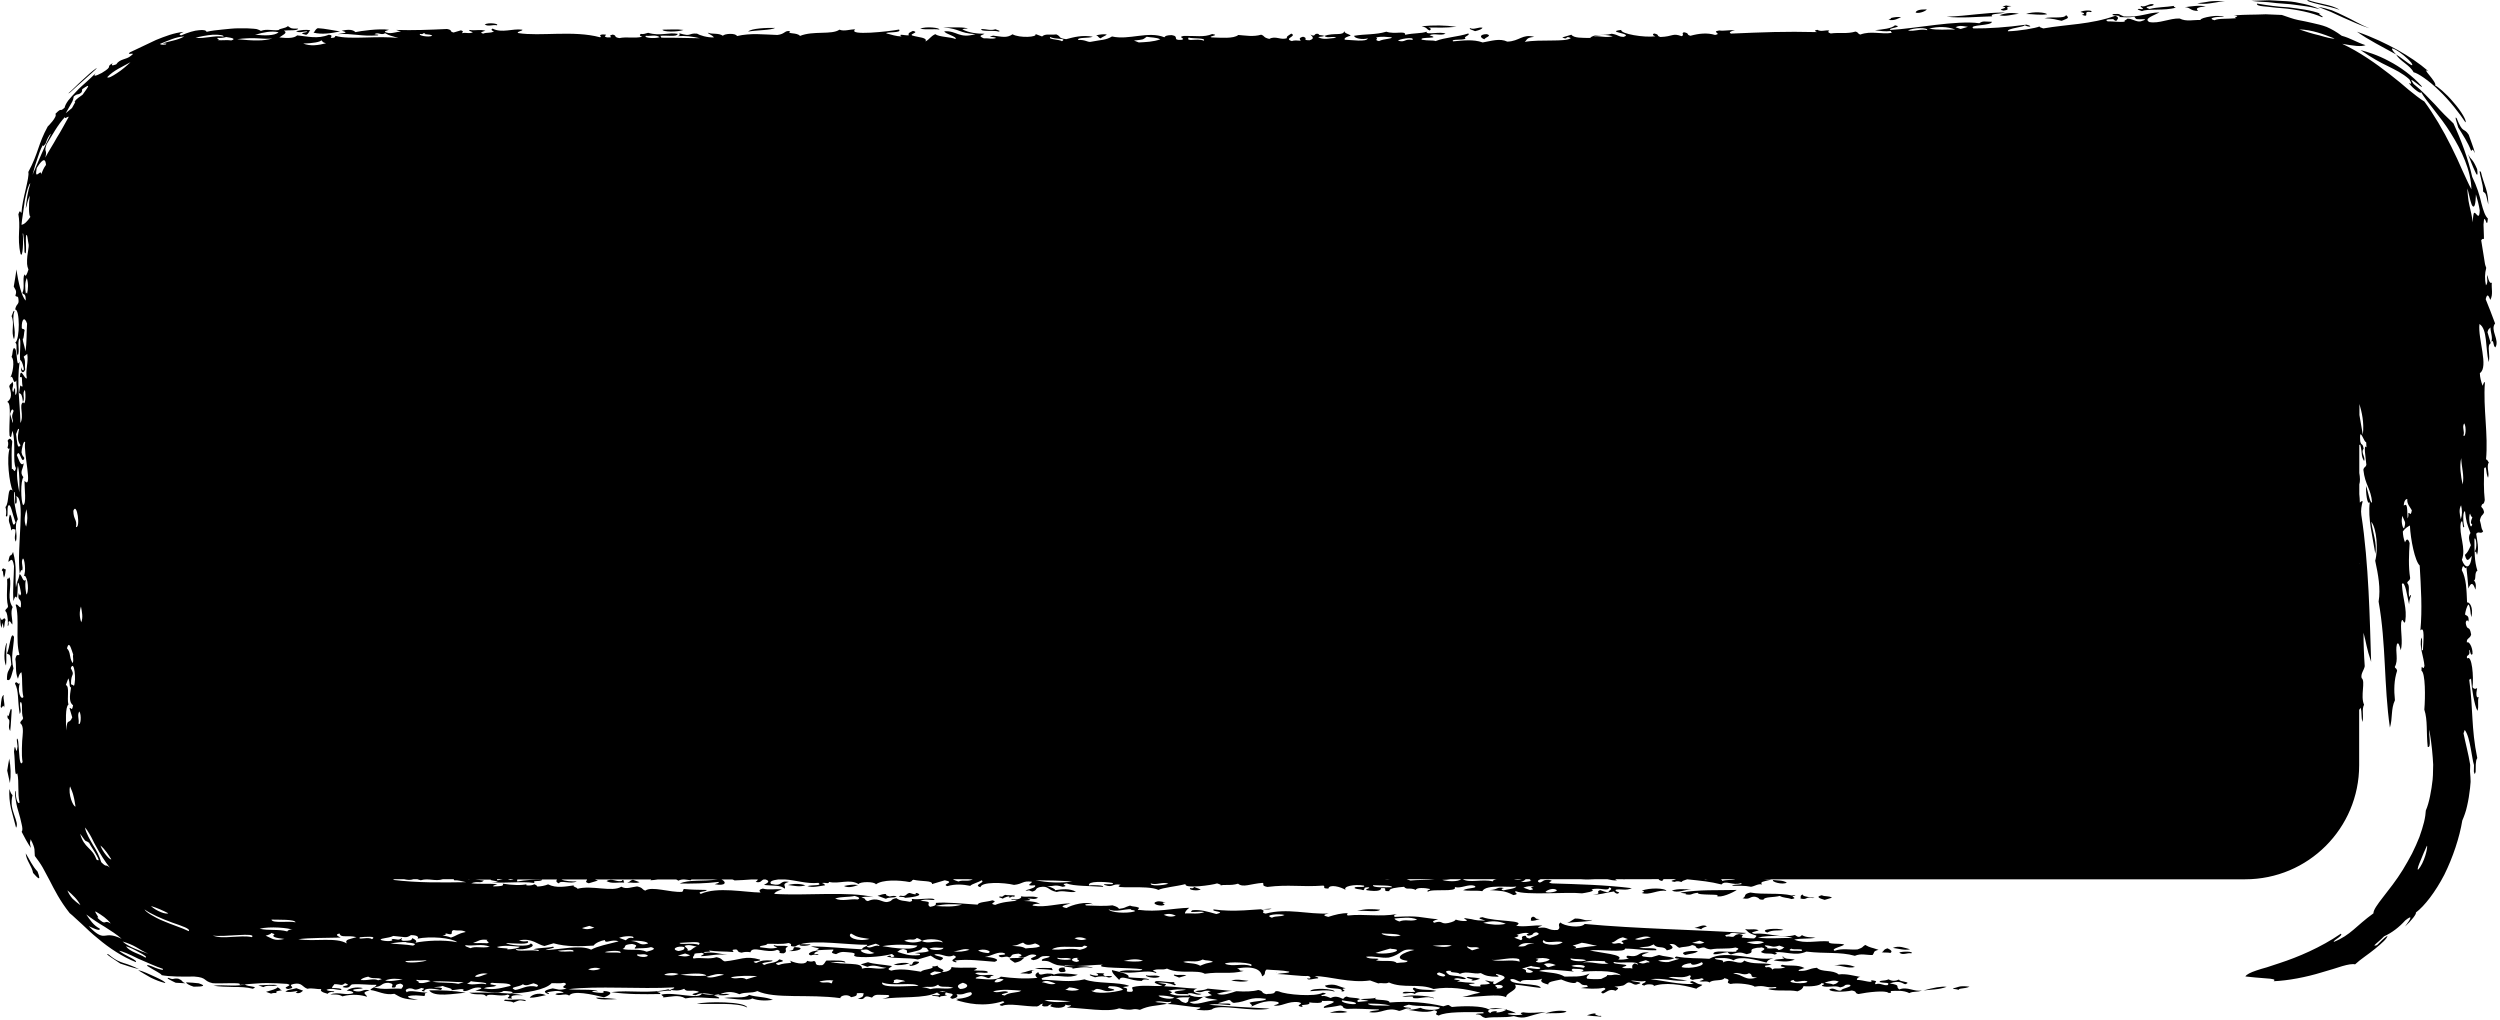 <?xml version="1.0" encoding="UTF-8" standalone="no"?><svg xmlns="http://www.w3.org/2000/svg" xmlns:xlink="http://www.w3.org/1999/xlink" fill="#000000" height="749.5" preserveAspectRatio="xMidYMid meet" version="1" viewBox="-0.2 0.0 1837.2 749.5" width="1837.2" zoomAndPan="magnify"><g id="change1_1"><path d="M4.2,489.1c-2.4-5.1-0.5-16.3,0.7-16.6C3.9,477.9,4.9,483.6,4.2,489.1z M512,737.7 c11.9,0.5,29.6-1.2,36.9,2.7C547.7,735.9,518.4,735.8,512,737.7z M6.6,557.5c-0.6,2.9-1,5.8-1.5,8.8c0.7,3.1,1.3,6.1,2,9.2 C8,569.5,7.7,563.7,6.6,557.5z M7.3,537.2c0.6-5.1,0.7-10.2,1.1-15.3c-0.9-4.3-2.1,7.7-3,3.4c-0.5,3.2,0.7,2.6,1.2,4 C7,532,5.5,534.4,7.3,537.2z M8.5,592.3c-0.3-2.5-0.2-5.2,0.5-8c-0.7-0.6-1.3-1.3-2.3-4.5c-0.3,4.7,0.1,9.6,1.2,14.4 c1.2,4.7,2.5,9.5,3.7,14.1c1.4-2.1,0.1-5.2-1.3-9.3C9.6,597.1,8.9,594.8,8.5,592.3z M90.9,707.8c-3.1-1-6.4-2.2-11.3-6.4 c-4.8-1.8,6.6,5.2,8.6,6.7c4.6,1.5,9.1,3.1,13.8,4.1C96.9,709.8,94,708.7,90.9,707.8z M18.7,627.1c0.3,5.2,4.6,9.4,5.4,14.4 c3.2,3.6,6.4,7.1,3.3-1C23.5,636.4,21.6,631.7,18.7,627.1z M2.5,461.8c0.9-2,0.4-4.2,1.4-6.2c-1.2-3.7-2.6,2.9-3.8-1.9 c-0.3,2.5,0,5.1,0.7,7.8C2.3,456.4,1.3,456.2,2.5,461.8z M114.3,718.1c-4.4-1.9-9.6-4.7-13-5.1c3.1,1.8,6.2,3.8,9.4,5.5 c3.3,1.6,6.7,3,10.4,3.9C122.1,722.1,118.7,720.1,114.3,718.1z M60.5,59.7c2.5-2.3,5.1-4.6,7.1-6.4c2-1.7,3.3-3,3.3-3.4 c-3.8,2.6-7.2,5.9-10.7,9.1c-3.5,3.1-6.6,6.5-10.1,9.5C50.6,69.1,55.2,64.1,60.5,59.7z M2.7,424.5c1.1-2,0.9-4.2,1.4-6.2 c-1,0.9-1.9-2.4-3,0.9C2.6,419.8,1.6,421,2.7,424.5z M225.2,23.1c2.3,0.9-8.3,0.8-0.4,2.5c2.1-1.1,1.8-2.2,3-3.4 c-3.3-0.6-6.9-0.1-10.4,0.7C219.8,24.5,222.6,23,225.2,23.1z M8.3,232.3c2.5,6-0.7,11.1,1.8,17c2-6.6-2.1-14.1,0.3-20.5 C9.8,227.3,9.1,230.7,8.3,232.3z M2.6,510.8c-1.6,0.4-1.9,3.8-2.3,8.7c0.8,2.4,1.8-3.1,2.5,0.4C3.7,516.9,1.8,513.7,2.6,510.8z M9.7,491.2c-2.3-8.1,0.2-15.4,0.4-23.1c-2.5-5.4-3.1,9.1-5.3,12.1c2.4,1.5,2.6-0.4,3.3,8.2c-1.9,5.3-3.2,4.3-3.2,11.1 C7.3,500.9,7.8,497.9,9.7,491.2z M370.9,734.6c-2.9,1.6,4.8,0.6,6.1,2.2c4.7-1.7,3.5-2.2,9.2-1.1 C386.4,733.4,375.1,735.2,370.9,734.6z M389.1,733.2c3.9,0.1,7.9-1.1,11.9-1.9C395,728.7,389.8,731.6,389.1,733.2z M315.2,727.8 c3.5,5.3,18.2,2.4,26.8,1.7C333.2,728,324.3,727.6,315.2,727.8z M376.1,733.8c-2-2.3,1.7-2.7,8.1-2.4c-7.9-1.8-27.1-2.2-39.6-1.9 c5,2.5,10.8-0.2,12.5,2.8c1.4-3.1,10.4,0.7,15.7-1.4C377.4,732.1,368.6,733.8,376.1,733.8z M453.3,734.2c-5.1-0.6-10.2-0.9-15.3-1.1 C437.8,734.9,448.9,734.6,453.3,734.2z M531.9,733.4c1.3-0.1,18.8,2.7,20.6,0.3c4.9,1.8,10,1.8,15.3,1.1c-5.7-2.5-11.8-1.8-17.5-3.7 C547.2,734.1,538.5,732.3,531.9,733.4z M130.8,719.2c-4.5-0.5-3,1.2-7.1-0.6c-2.7-0.1,2.7,2.4,5.2,3.6c2.4,0.1,4.8,0.3,7.2,0.4 C132.4,721.1,135,721,130.8,719.2z M482.4,728.8c3.5-0.1,7-1.1,10.4-0.7c1.7-0.8-3.3-0.4-1.1-1.3c-14.7,3.9-28.4,0.5-42.8,2.3 c11.7,1.7,23.8,1.6,35.8,1.4C486.1,729.9,483.7,729.3,482.4,728.8z M179.7,723.5c-8.1,1.7-15-0.1-23.1,0.9c4.7,0.7,9.7,0.8,14.6,0.9 c5,0,9.8,0.1,14.4,1.3C190.3,724.7,182.4,725.4,179.7,723.5z M271.4,727.9c-5.3-1.7-5.2,2.1-11.6,0.2c-2.4-1.6,5.1-1,6.7-2 c-5.1-1.1-9.6,0.1-11.9,1.9c3.4,0.2,4.6,0.7,4.9,1.8c-5.9,2.1-11-1.3-16.9,1c3,0.1,6.1-0.3,8.8,1.4c7.5-2,14.2-1,18,0.3 C269.8,731,264.1,729.4,271.4,727.9z M203.8,723.9c-3.8-0.4-7.6,0-14.2,0.2l3.7,1.3C197,723.4,200.1,725.4,203.8,723.9z M145.8,722.6c-3-0.4-6-0.5-9.2-0.7c-0.1,0.7,1.8,2,5.5,3.2C149.1,725.1,151.7,724.5,145.8,722.6z M209.5,728.6 c4.4,1.5,12.1-2,7.6,1c3.3,1,4.9-1.2,5.4-1.6c-1.6-0.6-3.2-1.2-4.9-1.8C212.5,727.7,212.4,726.9,209.5,728.6z M203.5,725.6 c0,1.1-4.6,2.2-8.2,3.3l3.7,1.3c1.4-0.5,2.7-0.6,3.9-0.4c0.3-1.6-1.2-1.1,4.1-2.1C204.7,727,206.2,726.3,203.5,725.6z M1805.1,86.8 c-1.9-2,0.5,3.9,1.2,6.9c3.4,5.4,7.2,11.1,9.4,17c1,0.7,0.4-3.1,2.9,1.9c-1.1-4.6-3.1-9-4.6-13.6 C1810.3,93.3,1809.9,98.8,1805.1,86.8z M1620.8,4.7c-5-1-10.3-0.1-15.5,0.6c4.2-0.1,3.8,2.8,9.9,2.7 C1613.1,6.3,1614.3,5.3,1620.8,4.7z M1623.6,2.5c1.5-0.2,3.1-0.4,4.6-0.7l2.3-0.4l4.3-0.4c-1.8-0.1-3.5-0.1-5-0.2 c-0.9,0-1.7,0-2.5,0c-1.5,0-2.8,0.2-4,0.3c-2.5,0.4-4.9,0.9-8.8,1.3C1617.6,3,1620.6,2.9,1623.6,2.5z M1571.5,7.3 c0.8,0.3,1.6,0.6,2.4,0.9c3.8-2,16.9-0.1,24.9-2.6c-1.6-0.5-1.9-0.9-1.1-1.3c-6.2,1-12.1,0.8-18.3,2.3c-6.2-2.2,3.2-1.5,3.1-3.3 c-2.8-1.4-6.4,2.5-9.2,1.1c-2.1,0.5,5.3,3.1-1.6,2.1C1570.2,6.7,1570.8,7,1571.5,7.3z M1529.7,10.9c6.9,2.5-0.4-3.3,6.7-2 c2.5-1.5-5.6-1.6-7.7-0.1C1531.7,9.5,1532.3,10.2,1529.7,10.9z M1679.3,2.8c4.3,0.2,8.5,1,12.8,1.5s8.5,1.4,12.7,2.5 c-3.7-1.7-7.6-3-11.8-3.9c-4.1-0.9-8.3-1.8-12.6-2c-4.3-0.2-8.6-0.4-13-0.7c-4.4,0.1-8.7,0.3-13.1,0.4c4,0.6,8.2,0.8,12.4,1 C1670.9,2.2,1675.1,2.5,1679.3,2.8z M1504.1,10.5c-0.7-1.4-10.2-2.3-15.4-0.2C1493.8,10.3,1498.8,11.3,1504.1,10.5z M1514.9,15.3 c3.7-1.7,6.3-1.8,3.2-4.2c-1.3,2.9-10.6,0.9-15.8,2.3C1508.7,13.6,1511.1,14.5,1514.9,15.3z M1719.1,7.2c-3.3-2.2-7.4-3.2-11.5-4.1 s-8.2-1.8-11.9-3.1C1693,1.4,1712.6,4.7,1719.1,7.2z M1818.5,125.6c1.4,3.4,2.5,4.5,1.7-1.3c-3.7-8.5-3.9-5.8-6.7-11 C1814.8,116.7,1816.9,122.3,1818.5,125.6z M1498.6,18.7c0.2-0.1,0.3-0.2,0.4-0.3C1498.8,18.5,1498.7,18.6,1498.6,18.7z M1824.5,140.6c2,2.2,1.6-0.6,3.9,9.7c0-4-0.5-8.1-1.8-12c-1.3-4-2.7-7.9-3.6-11.8C1819.9,122.3,1825.4,137,1824.5,140.6z M977,744.3c4.4-0.3,8.5,0.5,13-0.6C985.9,742.3,981.6,742.6,977,744.3z M1760.6,40c-9.3-9.8,5.5-1,11.3,6.2 C1775.1,51.5,1766.1,43.4,1760.6,40c3,5.1,10.1,7.7,12.9,13.1c3,0.6,11,5.8,18.7,13.4c7.8,7.4,15.2,17,19.4,23.4 c1.2-0.7-2.9-8.1-8.7-14.6c-5.5-6.7-12.4-12.3-13.5-12.4c1.5-2.7-11.3-14-4.9-10.5c-7.2-6.2-14.5-11-22.8-15.7 c-8.4-4.6-17.7-9.2-29.8-13.4C1740.4,29.4,1750.4,34.3,1760.6,40z M1705.2,10.1c-7.3-2.8-15.6-3.6-23.5-4.7 c-8.1-0.4-15.8-1.5-23.3-2.8c-0.4,1.2,1.6,1.8,5,2.1c3.4,0.2,8,1,13.3,1.3c10.5,0.8,22.7,3.4,29.4,6.6 C1709.1,12.9,1701.1,9.4,1705.2,10.1z M1703.3,5l9.3,3.7c3,1.4,6,2.8,9.1,4.2c6.2,2.6,12.3,5.7,19.4,7.9c-6.7-2.6-12.3-6.2-18.4-9 c-3-1.5-6.1-2.9-9.2-4.2C1710.2,6.5,1706.9,5.6,1703.3,5z M1090.7,28.9c0-1.3,6-2.5,1.8-3.8C1087.3,25.1,1086.8,27.5,1090.7,28.9z M733.6,23.2c1.4-0.3,0.8-0.5,0.1-0.8c-0.8-0.3-1.6-0.6-2.4-0.9c-3.6,1.2-6.8-0.2-10.3-0.2C720,23.6,730.3,22,733.6,23.2z M808.8,28.2c0.5-1,3.8-1.9,4.3-2.9c-2.5-0.3-5.2,0-7.8,0.7C807.7,26.8,806.3,27.5,808.8,28.2z M690.1,21.7 c0.5-1.3-9.8-2.5-14.1-0.6C680.6,22,685.5,21.1,690.1,21.7z M549.6,23.2c6.2-1.1,17.5-1,19.7-2.7C563.2,20.4,551.9,20.8,549.6,23.2z M364.9,18.6c2.1-1.2-6.4-2.3-8.9-0.6C358.7,19.8,362,17.9,364.9,18.6z M1049.5,20.2c8.6,0.1,10.8,0.3,20.7-0.5 c-8.4-1.2-17-1.3-25.7-0.4c4.7,1.1,3.1,2,6,3.1C1051.6,21.6,1051.6,20.9,1049.5,20.2z M502.1,22c-5-0.7-10.3-0.2-15.4-0.2 C486.5,23.5,497.5,23.7,502.1,22z M1083.8,22.9c3.5-0.8,5-1.6,5.5-2.5c-2.9-0.8-6.2,1.7-9.1,0.3 C1078.8,21.4,1082.3,22.1,1083.8,22.9z M1415.7,6.9c-5.5-0.1-8,0.9-8.1,2.4C1410.9,10.2,1415.8,7.6,1415.7,6.9z M1463.9,12 c-2.2-2,4.7-1.6,9.4-2.8c-15.5,0-25.9,2.4-43,3.1C1441.4,13.5,1452.7,12.3,1463.9,12z M1483.5,10.1c-4.6-0.9-9.3-0.8-14.3,1.1 C1473.7,12.4,1478.7,10.6,1483.5,10.1z M1472.2,7.8c6.9-1-1.3-2.3,5.7-3.3c-1.2-0.3-2.6,0-3.8-0.5l-2.7,0.8 C1478,6,1465.6,6.7,1472.2,7.8z M1387.6,14.6c4.7,0.8,7-1.1,9.3-2c-2.5-0.3-5.2,0-7.8,0.7C1390.2,13.8,1388.4,14.1,1387.6,14.6z M249.7,23.1c-5.5-0.8-10.9-2.1-16.4-2.4c-2.1,1.1-1.8,2.2-3.1,3.3C236.4,25.5,243,24.5,249.7,23.1z M3.6,449.1 c1.4,0.1,2.1,5.7,2,9.3c-0.6,3.3,1.1,0.8,0.4-1.2c1-2.1,2,1.2,2.9,1.7c0.2-4.3-1.7-8.8,0.2-12.8c-4.1-5.8-1.3-12.4-1.8-19.6 c-0.8-5.9-1.7,2.9-2.5-2.9c1,7.4-0.9,14.5,0.9,22C5,448,4.3,446.5,3.6,449.1z M741.1,659.4c2.4,0.6,1.3-1.1,3.9-0.4 c2.9-1.7-4.8-0.7-6.2-1.4c-2.6,0.6-1.4,1.8-4,1.2c-1.4,0.3-0.8,0.6-0.1,0.8c0.8,0.3,1.6,0.6,2.4,0.9 C735.7,660,743.7,657.6,741.1,659.4z M856.4,663c-2.1,0-4.1-1-6.3-0.5c-4.3,1.1-0.4,3,3.4,3C859.3,664.7,850.5,663.7,856.4,663z M663.8,659.9c4-0.2,16.3-1.6,9.6-3.7c-1.4,0.3-0.8,0.6-0.1,0.9c-1.8,0.4-3.3-0.5-5-0.9c-3.1,0.5-2,3-6.7,2 C656.8,659.6,668.3,658.7,663.8,659.9z M1131.3,675.4c-4.7-0.2-1.4-0.6-4.9-1.8c-2.4,1-1.1,2-1.7,2.9 C1126.8,677.1,1129.1,676,1131.3,675.4z M651.3,657.1c-2.1-0.5-4.4,0.6-6.6,1.2c2,0.7,4.1,1.5,6.1,2.2c2.8-1.5,5.2-0.4,8-1.6 c-1.6-0.9-3.3-0.5-5.1-0.1C651.8,658.3,649.9,657.7,651.3,657.1z M1238.2,701.8c5.1-1.3,7-0.9,9.4-2.8 C1241.7,698.4,1233.1,699.6,1238.2,701.8z M1151.5,678.3c5.8-1.1,16.5-0.7,18.4-2.3c-6.8,1.1-5.6-1-12.7-1 C1153.9,676.9,1154.5,677,1151.5,678.3z M874.7,652.6c-2.5,1.3,5.4,2.5,7.5,1c-1.6-0.6-3.3-1.2-4.9-1.8 C876.9,652.5,876.4,653.1,874.7,652.6z M1347.7,709.5c5.3-0.4,10,2.6,15.3,1.1C1358.2,708.5,1353,708.5,1347.7,709.5z M1318.8,705.2 c-4.8-1-6.7,0.1-8.7-2.3c-1.3,0.4,0.4,0.9,1.1,1.3c-2.8,1.2-5.1,0.1-7.9,1.6C1308.3,706.5,1313.3,707.4,1318.8,705.2z M630.4,650.4 c-3.3-0.6-6.8-0.1-10.4,0.7C623.2,652.7,626.8,651.7,630.4,650.4z M1305,702.9c-0.7,0.1-1.4,0.2-1.9,0.4 C1303.7,703.2,1304.4,703,1305,702.9z M591.7,650.6c-4.1-1.3-8.4-1.4-12.8-0.2C583.1,650.8,587.2,652.1,591.7,650.6z M445.5,647.5 c4,2.2,8.5,0.7,12.7,1.1c1.2-0.6-1.5-1.2,0.3-1.7c-1.7-0.4-2,0.2-1.4,0.4C453,648.6,449.7,644.9,445.5,647.5z M469.8,648.3 c-1.6-0.6-3.3-1.2-4.9-1.8c-2.6,0.7-1.4,1.4-4.2,2.1C463.8,648.3,466.6,649.4,469.8,648.3z M997.1,669.5c5.4-0.7,15.3,1.2,16.9-1 C1008.4,668,1002.9,667.7,997.1,669.5z M1135.3,744.7c5-0.3,14.5,0.4,15.7-1.5C1146,742.2,1140.7,743,1135.3,744.7z M1340.7,661.3 c1.8-0.5,3.6-1.1,5.4-1.6c-2.4-1.6-5.1-0.6-7.5-1.8C1333.8,659,1336.9,660.2,1340.7,661.3z M1390.8,696.6c4.2,0.5,8.3,2,12.7,1 C1399.4,696.6,1395.4,694.6,1390.8,696.6z M1404.4,700.6c2.2-1.5-6.5-1.6-8.9-0.6C1398.1,702.4,1401.5,699.9,1404.4,700.6z M1080.9,720.5c2.1,0.5,4.4-0.6,6.6-1.2c-2.8-1.2-5.9-0.7-8.8-1.4C1074.2,718.7,1085.5,719.7,1080.9,720.5z M1206.2,656.2 c5.7,2.1,12.4-2.8,18.2-1.4c-0.6-2.3-12.5-2.5-18-0.3C1209.1,655.2,1207.8,655.7,1206.2,656.2z M1833.6,255.3c-1.9-1-1-6-2.9-4.3 c1.1-3.3-0.8-7-0.7-10.4c-0.7,1.2-1.4,0.4-2.2,3.5l2.4,8.1c-3.1,1.7-0.1,8.5-1.5,13.9c-2.5-10.5-0.8-24.2-6.8-28 c-1.3,10.8,7,31.7,0.3,36.1c0,3,0.9,6.2,2,9.3c0.6-1.2,1.2-3.7,1.7-2.3c-1.4,18.7,2.6,38.1,0.8,56.8c0.7-1.4,1.4,1.6,2.1,1.6 c-2,3.6,0.6,7.8-0.6,11.5c-1.8-3.7-0.9-10.1-2.9-6.8c-0.1,7.7-0.4,15.4,0.5,23.2c-0.9,4.6-1.7,1.2-2.6,4.8c0.7,1.4,1.4,0.8,2.1,4.1 c-1,2.9-2,1.3-3.1,6c1.5,5.1,0.6,5.2,2.4,8.1c-1.7,2.4-3.4-0.6-5.1,1.8c0.7,5.3,2.2,10.6,0.6,15.5c-0.3-0.9-0.5-1.8-0.8-2.7 c-0.3,0.6-0.6,1.2-0.8-0.1c1.9-2,1-10.8-0.3-9.1c0.1,9.7-0.1,16.2,2.2,23.5c-2.5,1.2-0.6,6.8-2.7,7.3c1.1,0.2,2.1,3.4,1.2,6.6 c-1.6-5.3-3.3-5.5-5.1-0.8c-0.5-5.2-0.8-10.4-1.5-15.7c-1.2,3-2.2-4.5-3.4,2.1c3.4,6.4,3.5,14.6,3.9,23.8c1.7-0.4,4.8,3.3,3.2,10.8 c-1-3.2-0.4-6.1-2-9.3c-1.4,0.6-2.5,5.8-2.7,7.3c0.6,1.2,3.3,0.2,2.5,5.5c-0.4-2-2.7-1.1-1.7,2.3c1.2,4.3,2.5,0,3.7,7 c-0.8,3.3-3.7,2.5-3.1,6c1.2-1.7,4.4,3.2,4.1,8.3c-1.7,2.2-1.6-3.7-2.5-2.9c1.3,5.1-2.7,3-1.4,6.2c3.5-3.1,4.9,13.8,3.9,21.2 c1.1,1.3,2.3,1.5,3.4,0.5c-1,4.5-0.6,8,1.2,6.6c-1.2,3.3,0.3,6.9-1,10.2c-2.2-4.2-4.2-16-4.7-23.9c-0.4,1.2-0.9,0.4-1.3,1.1 c3,21.7,1.3,35.1,5.9,57.5c-0.8,1.2-0.9,2.4-1,3.7l-0.1,1v0.5v0.1l-0.1,4.4v0.1v0.2c-0.1,0.6-0.3,1.2-0.7,1.8 c-0.1-0.5-0.3-1-0.5-1.5l-0.1-0.4v-0.2v-0.1v-0.1l0.1-4.3l-0.2-0.8c-0.3-1.1-0.6-2.3-0.8-3.6c-0.5-2.5-0.9-5.2-1.4-7.9 c-1-5.3-2.1-10.5-4.4-13.6c-0.3,0.8-0.6,1.6-0.9,2.5c1.5,7.5,3.6,15.1,4.8,22.6l0.1,0.7v0.1l-0.1,4.1v0.2v0.4l0.1,1.4l0.2,2.8 l0.1,2.8v0.7c0,0.2,0,0.4-0.1,1.1l-0.3,3.4c-0.5,4.5-1.2,8.9-2.2,13.2l-0.8,3.2l-0.8,2.5c-0.6,1.7-1.2,3.3-1.9,4.9 c-2,12.3-6.9,27.1-13.2,39.8c-6.5,12.6-14.6,23.1-20.9,27.8c0.6,1-3.2,5.9-8,10.3c4.7-6.1,5.8-9,0.2-4.5c-4.5,5-9.8,9.1-15.6,11.7 c-4.7,4.9-9.9,7.9-5.2,6.5c2.6-2.4,4.9-5.2,7.7-6.9c-0.1,1.9-4,5.4-8.9,9.4c-4.8,4-11,7.9-14.9,11.6c-1.9-0.5-5.2,0.1-9.4,1.3 c-2.1,0.6-4.4,1.4-7,2.2s-5.3,1.6-8.1,2.4c-11.3,3.5-24.9,6.1-35.4,6.5c2.1-1.4-0.9-1.8-5.5-2.1c-4.6-0.4-10.8-0.8-15.2-1.4 c0.8-1.5,3.7-2.9,8.1-4.4c2.2-0.8,4.8-1.5,7.6-2.3c2.9-0.9,6-2,9.4-3.1c13.5-4.4,30.3-11.5,45-21.6c1.1,0.5-0.3,1.8-1.9,3 c-1.7,1.2-3.6,2.4-3.2,3c12.4-5,16.1-11.6,29.1-21c-0.2-4.8,12-16.4,21.6-32c2.3-3.9,4.7-7.9,6.8-12c2-4.1,3.9-8.2,5.4-12.1 c1.4-4,2.6-7.7,3.4-11s1.2-6.3,1.3-8.5c2.4-5.2,4.2-15.1,5-22.7c0.2-2.2,0.3-4.4,0.3-6.6l0.1-4.4l-0.1-1.6c-0.1-1.1-0.1-2.2-0.2-3.3 c-0.6-8.6-1.8-16.3-2.6-20.8c-0.4,3.5,1.8,13.9-1.1,12.7c-1.2-10.7,0.1-19.5-2.5-27.4c0.8-9.2,0.8-26.9-2.1-28.6 c0.1-6.7,1,1.2,2.2-3.5c-0.5-6.9-4.1-14.3-2.2-20.9c1.3,2.5-0.7,10.9,1.1,9.2c0.3-6.4,1.5-18.2-1.9-14.4c1.5-15.7,0.4-31.7-0.5-47.7 c-3.5-3.2-6.7-19-7.2-29.4c-1.7,1-3.4,1.8-5.2,4.4c0.1,2.6,0.5,5.2,1.6,8c1.2-2.9,2.3-2.8,3.4,0.5c-0.5,8.5-1,17,0.4,25.8 c-0.7,2.6-1.4,1.2-2.2,3.5c2.3,2.5,0.5,5.3,1.5,10.5c0.4-0.7,0.9-2.4,1.3-1.1c-0.8,2-1.3,4.1-1.4,6.3c-1.2-4.6-2.9-18.1-5.3-14.9 c0.7,11.8,3.9,17.5,2.5,27.4c-1,3.6-1.9-4.3-3,0.8c-0.6,6.8,1.4,13.9-0.3,20.5c-0.9-3.5-1.9-6.7-2.9-4.3c-1.3,5.4,1.4,11.3-1.5,16.5 c0.5,1.7,1.1,0.3,1.7,2.8c-2.3,7-2.4,14.3-1.6,21.7c-3.1,6.4-1.6,13.5-3.7,20.1c-4.5-31.1-2.7-61.3-8.3-92.6 c1.6-9.6-0.3-19.8-2.5-30c2.3-8.3,1.1-23.8-2.9-28.7c1.1,7.9,4.4,16.1,3,23.6c-2-12.7-5.6-25.7-4.1-37.9c-2,2.5-2.9-7.3-2.8-12 c1.5,3.3,2.9,13.1,4.5,12.2c-0.8-10.3-5.2-12.7-6.4-24.1c0.7-2.6,1.4-1.2,2.2-3.6c-0.4-4.9-2.4-16,0.2-12.8 c-0.4-1.3-0.1-2.6-0.4-3.9c-1.4,0-2.7-5.6-4.2-5.8c-0.4,1.7-0.2,3.4-0.1,5.2c0.8,3.7,1.7,0.7,2.5,5.5c-2.4,2.6,1.6,6.2,0.3,9 c-2.6-4.4-1-5.5-2.8-12c-0.2-0.1-0.5,0.1-0.7,0.3v20.5c0.6,3.3,0.7,6.2,0,8.4v7.1c0.2,2.1,0.4,4.2,0.4,6.3c0.7-0.8,1.4-1.3,2.1-1 c-0.9,3.3-1.5,6.6-1,10.1c5.5,35.6,6.2,77.3,7.2,107.9c-3.5-10.4-3.5-13.8-5.6-21.4c0,8.1,0.3,16.3,0.9,24.6 c-0.5,2.9-3.1,5.5-2.3,8.7c3.1,2.4-1.1,13.1,1.8,19.6c-1.8,3.6-0.2,6.5-1.1,12.7c-1.3-3.6-0.2-6.9-1.5-10.5c-0.3,0.7-0.7,1.2-1,1.6 v40.7c0,46.3-37.5,83.8-83.8,83.8h-354c1.7,0.2,3.6,0.3,5.9,0.2c-6.8,1.7-8.3,1.5-7,3.7c-2.4-1-5.3,1.2-8,1.6 c-4.6-1-9.3-0.7-14.1-0.7c1.7-1.6,9.2-0.4,6.7-2c-5.9,2.1-11.6-2.5-14.3,1c-8.8-2.2-14.2-2.6-25.2-3.8c-2.4,0.7-3.9,1.3-4.2,2 c-1.6-0.5-3.3-0.9-5.1-0.1c-5.1-0.8,0.3-1.3,1-2h-9c-0.6,0.4-1,0.9-0.9,1.4c-2.5-0.5-2.6-1-2.8-1.4H1194c-0.2,0-0.4,0.1-0.6,0.1 c-0.4-0.1-0.8-0.1-1.2-0.1h-5.5c0.3,0.2,0.8,0.5,1.4,0.9c-2.4,0.2-4.8-0.4-7.1-0.9h-8.9c-3.7,0.3-7.3,0.3-10.7,0H1132 c-2.1,0.8-3,1.7-0.6,2.5c3.2-1.1,1.9-2.1,6.7-2c5.6,0.9-3.4,1.6,2.2,2.6c19.7,0.6,39.3,1.1,58.7,3.5c-4.1,2-7.8,0.4-11.7,1.1 c-1.7,1.9,5.3,1.6,0.9,3c-1.7-0.6-2-1.2-2.3-1.7c-8.2,1.2-9.2,2.4-15.8,2.3c8.3-0.6,1.4-1.7,5.6-3.3c2.1,0.6,4,1.8,6.2,1.4 c-0.2-1.1,4.2-2.2,0.5-3.4c-0.7,3.5-6.2-0.3-13.1,1.5c4,1.4-5.1,2.6-6.9,2.9c-11.1-1.2-41.4,1.6-48.7-1.6c-2.1,1,3.7,2-1.7,2.9 c-6.8-3.5-9-3-17.5-3.7c6.4-0.3,5-2.6,10.5-1.5c-1.5,0.5-2.8,1.1-0.3,1.7c2.5-0.7,8.8-1.2,9.4-2.8c-5,0.9-22.1-1.9-25,3.4 c-4.6-0.7-9.5,0.1-14.1-0.7c3.8-2,11.6-1.3,8.2-3.3c-4.5-1.4-9.8,2.3-14.3,1c2.2,4.1-17.5,0.9-19.8,3.5c-1.2-1.6,1.9-1.1,1.6-2.1 c-3.7-0.9-10.2-1.2-10.4,0.7c-4.7-2.1-6.7,0.3-8.7-2.3c-5.7,0.5-11.3,1.1-10.8,3.2c-6.5,0.4,0.4-2.9-6.1-2.2 c0.3,1.5-2.5,2.8-10.5,1.5c-2-0.7,3-1.4,1.6-2.1c-5.2-0.1-2.1,1-4.2,2.1c-2-0.9-4.2-0.5-6.2-1.4c-1.3-2.1,8.7,0.1,6.7-2 c-7.1-1.2-15.7,0.6-13.4,3.2c-3.6-2.3-12-4.5-12.7-1c-5.2-0.1-1.8-1.1-3.6-2.2c-16.7,1.2-25.1-1-41.3,1c-5-1.1-1.7-2-3.4-3 c-9.2,0.7-14.4,3.7-18.1,0.6c-5.7,1.8-10.8,0.2-13.1,1.5c1.4-0.6-0.5-1.1-2.3-1.7c-3.2,1.2-24.4,4.2-23.2,0.5 c-7,1.8-16.8,2.6-19.9,4.3c-8-4.1-35.8,0.1-27.8-3.8c-6.3-1.2-5.4,2.5-11.6,0.2c-3.6-1.6,9,0.5,5.4-1.6c-5.7-0.9-18.3-1.5-17,1.9 c2.8-0.5,11.9-0.1,10.2,1c-9.3-0.7-21.4-0.4-26.7-2.5c-5.9,0.8,2.9,1.7-2.9,2.5c-6.4-2-6-0.1-11.5-0.6c3.2,1,6.1,2.1,6,3.1 c5.3-0.9,10.5-1.4,15.3,1.1c-4.9,1.1-9.2-1.4-14.2,0.2c-6.9-1.4-5.6-4.8-12.3-3.6c-4.3,1.1-1.4,2.2-5.6,3.3 c-0.8-0.3-1.6-0.6-2.4-0.9c-0.9,0.2-1.8,0.4-2.6,0c4.4-1.2,8.1-2.4,7-3.7c-7.8,0.6-2.7-1.1-2.2-2.6c-7-1-6.5,1.6-13.2,2.3 c-7.7-1.9-24.1-2.4-24.7,1.7c-5.9-1.8,4.1-3.3,0.8-5.1c-1.8,1.4-7.3,2.7-8.3,4.1c-5.4-1.1-10.9-1.5-16.8,0.2 c-4.9-1.5,6.6-2.7-1.9-4.3c-3.2,0.9-6.3,1.9-9.4,2.8c0.5-2.8-7.2-1.7-13.7-3.2c-1.7,0.5-0.3,1.1-2.8,1.7c-7.9-1.5-20-1.9-24.7,1.7 c-0.9-2.2-11.8-2.1-12.8-0.2c-6.7-4.1-14.6,0.2-21.6-1.6c-0.7,1.8-1.8,0.3-5.3,0.8c1.7,0.6,2.1,1.2,2.3,1.7c-4.4,0.6-8.9,1.9-13,0.6 c3.7-1.1,11.4,0,8.1-2.4c-8.5,0.9-16.4-2-24.6-2.5h-4.9c-4.7,0.6-6.7,1.6-5.3,3.3c9.6,2.2,5.2-2.9,13.1-1.5c-6.1,1.6-1.4,3.4-3.3,5 c-1.9-2.8-9.3-2-15-2.8c2.3-1.3,5.2-2.6,1.2-4H561c-2.1,0.7-1.7,2.7-5.9,1.8c0.9-0.6,1.5-1.2,1.6-1.8H552c-4.2,0.3-8.3,0.6-12.4,0.7 c-0.4-0.3-1-0.5-1.6-0.7h-8c4.1,2,3.1,5-5,3.5c1.4-0.5,4-1.1,2.8-1.7c-9.6,1.2-19.1,1.3-28.5,1.2c7-3.1,16.5-1.4,28-3H508 c-0.3,0.2-0.6,0.4-0.6,0.6c-3-0.3-5.8-1.4-9.1,0.3c-0.5-0.4-1-0.6-1.6-0.9h-13.5c-1.8,0.3-3.6,0.5-5.4,0.6c0.4-0.3,0.5-0.4,0.5-0.6 H437c0.5,0.3,1.4,0.5,2.2,0.8l-6.7,2c-3.7-1-1.1-1.9-1.3-2.8h-18.8c2.1,1.2,8.5,1.7,11.3,1.4c-4.6,2.4-12.3-1.3-13.1,1.5 c-2.5-1-2-1.9-1.5-2.9H380c-0.2,0.4-0.3,0.9,0,1.5c6.2-1.2,12.2-1.4,18.2-1.4c-0.6,2-7.9,0-5.5,2.5c-9.7-1.5-26.7,0.7-32.1-0.9 c1.7,0.4,3.4,0.2,5.1,0.1c-2.4-1.2-6.5-1.1-5.1-1.7H349c2.2,0.1,4.3,0.5,6.4,0.7c-2.7,2.5-4,0-9.3,2c6.3,0.8,12.9,0,19.2,0.7 c-1.4,0.5-4,1.1-2.8,1.6c4.7-0.1,8.1-0.2,6.7-2c7.1,1.1,13.8,1.4,18,0.3c-3.2,1.3,3.8,1.4,5.2,0.1c1.7,0.6,2,1.2,2.3,1.7 c2.6-0.1,5.2-0.5,7.9-1.6c6,3,12.7,1.6,19.2,0.7c-2.3,0.8,3.3,1.8,2.2,2.6c10.5-3,25.9,2.7,32.4-1.6c3.6,2.2,7.7,0.2,11.6-0.2 c4.7,1.1,3.1,2,6,3.1c4.8-3.5,18.4,1.5,26.9,0.9c1.6-0.7,0.3-1.4,1.6-2.1c6.5,0.6,8.4,0.5,16.6,0.7c0.4,1.5-7.8,0.9-4.3,2.9 c12.1-5.5,32.6-1.1,43.9-1c-0.6-1-1.9-2,1.7-2.9c4.5,1.3,9.4,0,14.1,0.6c-3.3,1.1-5.7,2.2-5.6,3.3c23.4,1.5,54.4-2.1,73,2.4 c-3-0.3-5.9-0.8-9.1,0.3c4.6,0.9,1.3,1.7,4.8,2.6c7.1-3.2,10.2,0.9,14,0.7c5-0.9,1.9-1.9,6.9-2.9c3,2.3,5.9,1.8,9.9,2.7 c3-0.7,1-1.4,1.6-2.1c4.7,0.9,16.4-1.5,16.6,0.7c-3.5,0.3-6.7-1-10.4,0.7c10.8,0.7,3.3,1.9,7.1,4.4c5.3-0.9,4-1.9,4.3-2.9 c7.5-0.7,19.9,0.6,30.7,1.3c0.3-2,6.8-1.9,10.8-3.2c5.2,1.2-3.9,2.2,2,3.4c5.5-2.3,10.7-2.4,15.9-3.1c-1.6-0.9-5.1-0.5-3.7-1.3 c4.5,1.2,8.2-0.9,6.7-2c4.1,1,8.7-0.6,12.7,1.1c-2.8,1.8-5.2,0.3-7.8,0.7c5,1.2-0.8,1.5-2.8,1.7c6,0.1,10.6,0.8,12.2,2.5 c-1.5-1.2-7.8,0.4-5,1c8.8,1.5,18.3-1.8,27.3-1.7c-3.5,1.1-9.6,2.1-3.1,3.4c3.9-2.4,14.9-5.3,19.6-2.7c-1.5-0.6-7.9-0.3-5.1,0.8 c6.4,0.1,12.8,0.7,19.3-0.1c3.3,0.9,4.5,1.8,4.8,2.6c5.6-0.8,3.2-0.9,8.1-2.4c2,0.9,4.2,0.5,6.2,1.4c1.6,0.6-1.2,1.1-0.2,1.7 c14.7,1.9,24.5-1.1,37.6-1.5c-1.8,1.4-3.2,2.8-3.2,4.2c4.8-0.4,9.4,0.8,14.3-1c-3.5-1.1-13,1.2-8.8-1.4c5.8-0.6,11.1,1,17.6,2.8 c7.9-2-4.2-1.6-2-3.4c15,2.2,30.4-0.1,42.6-0.6c-2.8,1.4-5.2-0.1-7.8,0.7c4.7,1.1-1.3,2,3.4,3c16.1-4.3,30.8,0.7,46.4-0.1 c-4.2,0.8-4.4,1.6-0.4,2.5c5-1.6,9.9-2.9,14.6-2.7c-1.3,0.5-0.7,1.1-0.3,1.7c12.2-1.4,23.8,1.2,36.2-1.1c-2.4,0.7-2.5,1.4-1.6,2.1 c19.3-1,16.7,0.3,31.9,1.8c-3.4,0.8-4.8,1.6-2.9,2.5c6.6-2.1,4.4,1.4,10.3,0.2c3.5-0.8,5-1.6,5.5-2.5c2.5,0.8,5,1.2,7.6,1 c2.2-0.7-2.6-1.5-1-2.1c9.5,1.2,4.8,1.6,15.2,1.9c-1.8-0.9-7.5-1.8-2.2-2.6c9.8,3.6,33.1,1.9,24.8,6.3c6.2,1.2,13-0.7,19.3-0.1 c-1.4,0.5-4,1.1-2.8,1.7c7.6-1.2,6.5,2.2,14,1.5c3-1.8-0.8-3.7,2.1-5.5c2.2,2.6,14.8,4.6,17.8,1.1c39.4,3.6,79.2,4.1,118.7,6.6 c-4.1,1.8-7.6-0.8-11.6,0.2c-0.1,1.6-5.9,0.6-3,2.5c1.8-0.5,3.4,0.4,5.1,0.1c1.4-0.7,0.8-1.4,4.2-2c5.4,0.9,0.9,1.7,2.2,2.6 c3,0.2,5.9,0.7,8.9,0.6c1-0.7,1.8-1.4,1.6-2.1c-6.4-1.7-6.3-3.2-8.3-4.8c3.3,0.9,7-0.6,10.1,1c-2.1,0.8-8,1.6-2.9,2.5 c10-1,19.2,3.8,29.5,0.9c2.3,1.8,3.5,1.8,5.1,0.1c3.2,1.9,6.7,1.4,10,1.9c-5.3,1.1-10.3,0.2-15.7,1.4c8.1,3.4,17.1,0.5,25.6,1.3 c-1.5,2.5,8.3,1.2,11.2,2.3c-1.2,1.5-10.2,3-7.1,4.6c5.9-2.1,11.2-0.5,16.9-1c4.9-1.8,2.5-1.3,5.6-3.3c3.9,2.2,4,1.6,9.8,3.6 c-4.4,1.2-2.6,1.7-4.4,3.8c-4.3,0.2-8.4-1.4-13,0.6c-11-3.1-21.8-1.4-35.6-3.1c-8.3,3.7-15.4-0.4-23.2,0.5c1.3,0.6,2.5,1.2-0.2,1.7 c-3.2-1.6-6.9,0.2-10-1.9c0.6-1.1,5-2.2,0.5-3.4c-1.4,0.4-2.6,0.1-3.9,0.4c-7.5,1.4,0.4,3.1-7.1,4.6c-4.6-1.7-5.8-1.5-11.6,0.2 c-1.7-0.6-2.1-1.2-2.3-1.7c-3.5,0.3-7.1,1.9-10.5,1.5c-0.7-3.4,10.6-1.2,17-1.9c-1.8-1,4.3-1.9-0.8-3c-6.2,1.4-12.1,0.2-18.2,1.4 c-5.6-0.6-3-2.6-8.9-0.6c-3.5-0.9-0.2-1.7-4.8-2.6c-3.2,1.6-6.2,1-9.3,2c-2.5-0.7-2.3-3.3-7.3-2.7c1.9,1.6,4.7,3.2-2,4.6 c-2.2-3.9-7-0.7-9.6-4.4c-4.5,2.3-4.4,1.3-10.7,2.4c3.4,1,13.7-0.5,12.6,1.9c-7.8,0.4-15.3-1.2-23-1.2c0.3,3.2-18.2,0.4-25.9,1.3 c6.7,1.8,26.5,3.1,20.9,6.7c2.5,0.3,5.1,0,7.8-0.7c-2.2-0.7-2.1-1.4-1-2.1c10.2,1.7,6.3-3.2,15.8-2.3c-3.5,0.9-6.8,1.9-4.3,2.9 c2.1,0.3,4.2,0.6,6.3,0.5c1.8-0.5,3.6-1.1,5.4-1.6c3.7,1.2,7.6,1.1,11.2,2.3c-4.2,2.2-7.8,0.6-11.9,1.9c2.5,0.8,5,1.2,7.6,1 c2.7-0.8,5.4-1.6,8.1-2.4c-3.3-0.2-4.4-0.6-2.3-1.7c7.9,1.6,16.1,1.1,24.2,1.7c12.4-7.1,34,2,47.2-0.5c-4,1.1-4.6,2.2-5.1,3.3 c-7.8-2.1-19.6-5.2-24.2-1.7c-4.4-2.2-9.2-1.7-13.9-1.5c0.7,1.9,7.6,0.4,6,3.1c6.4-3.6,12.7,3,15.7-1.4c6.4,3.2,13.5,1.2,20.2,2.9 c-3.5,1-6.5,0.4-4.2,2.1c3.5-0.9,4.5,1.4,4.9,1.8c0.2-2.1,5.4,0.1,9.3-2c-3.3-0.2-4.4-0.7-2.3-1.7c5.4,1.2,11.2-0.4,16.4,2.4 c-1.8,0.7-5.4,1.3-4.1,2.1c7.1,0.2,6.5-1.7,13.2-2.3c3.4,3.5,11.7,1.2,16,4.9c5.4-0.8,11.9,1.2,15.9,1.8c-2,0.2-2.9,1.8-2.4,2.2 c4.6,0,12.5,3.1,10.3,0.2c7.2,0.9,1.4,1.4,3.4,3c3.2-1.3,5.8,1.3,8.9,0.6c1.7-2.3-2-1.2-6.1-2.2c0.3-1.6,3.2-0.5,6.7-2 c2.4,1.4,4.9,1.4,7.7,0.1c-0.3,1.9,10,1.5,4.6,3.5c-1.9-0.2-3.7-3.4-11.5-0.6c9.1,1.4,3.6,2.2,7.1,4.4c5.9-2.4,10.9,2,16.6,0.7 c-3.2,1.6-6.1,0.4-9.3,2c-4.4-2.2-9.2-1.7-13.9-1.5c1,0.6,0.7,1.7-1.5,1.3c-1.9-2-15.3-0.5-22,0.9c-3.5-0.9-0.2-1.7-4.8-2.6 c-5.5,1.2-15.7,1.3-16.6-0.7c3.3-2.3,5.7,1.8,8.9,0.6c-0.6-1.4,9.8-2.7,5.8-4.2c-4.9-0.1-1.7,1-6.7,2c-3.6-1.6-7.7,0-11.5-0.6 c-5.6-0.9,3.4-1.6-2.2-2.6c-0.7,2.2-9,2.8-13.2,2.3c-0.8,2-1.4,2.5-4.4,3.8c-7.1-1.4-14.6,0.3-21.6-1.6c1.3-1.2,8.2,0,5.4-1.6 c-7.7,1-7.3-1.7-15.4-0.2c-0.7-1.4-12.3-3.2-17.7-2c-5.1-1.5,2.3-2.8-4.5-4.3c-1,2.4-9.2,0.8-10.8,3.2c-2.3-1.5-5.1-0.1-7.5-1 c2-0.7,4.8-1.3,1.6-2.1c-2.3,0.9-4.4,0.4-6.6,1.2c-4.5-1.2,0.4-2.3-2.1-3.4c-5.6,2.8-10.4,0.5-15.7,1.5c4.5,1.2,9.2,1.8,13.8,2.3 c-9.2,1.3-17.7-2.2-26.9-0.9c10.6,1.2,20.9,4,31.7,3.5c-1.8-0.7-4.4-1.5-1-2.1c4.4,1.7,2,1.7,7.3,2.7c-0.5,1-3.8,1.9-4.3,2.9 c-10.8-3.2-23.8-5-31.9-1.8c2.8-1.2-4.6-2.3-6.4-0.5c-5.2-1.2,3-2.2,0.5-3.4c-3.6,0.8-6.8-0.5-10.3-0.2c1.8,0.9,10.9,1.1,4.8,2.6 c-2.8,1.4-4.8-2.4-7.6-1c-3.2,2.3-2,2-9.4,2.8c5.1,1.1,1.7,2,0.9,3c-4.7-2-6.9,1.4-9.3,2c-4.4-1.5,4.9-2.8,0.6-4.2 c-5.7,1.1-11.3,0.6-16.8,0.2c3.6-1,6.6-0.4,4.2-2.1c-5.5,0-2.8-1.5-7.3-2.7c-0.5,2.5-7.6,0.2-11.4-1.5c-5.7,1.2-9.8,1.6-9.5,3.7 c-6.3-1.5-5.5-2.9-4.5-4.3c-5.3,2.3-14.5-0.4-15.8,2.3c-2.5-0.4-4.8-2.8-7.5-1.8c-1.1,4.6,22.1,2.5,22.2,6.3 c-6.3-0.6-12.6-1.9-18.9-2.4c3,4.1-6.4,5.6-6.5,9.2c-6-2.8-19.4,0-32.2-0.1c5.6-1,6.1-1.9,13.3-3.2c-11.2-2.9-22.5-4.7-34.4-2.7 c-10.5-4.4-22.3-0.1-32.8-4.8c-2.8,1.4-5.1-0.1-7.8,0.7c-2-0.7-4.1-1.5-6.1-2.2c-14.5,2.2-30.2-3.2-40.7-3.2 c1.2,0.6,3.7,1.2,2.3,1.7c-2.6,0-7.8,1.9-7.7-0.1c2.9,1,3.2-1.3,0.3-1.7c-3.2,0.5-18.7-1.5-22.3-1.4c3-0.8,10.2-0.7,8.6-1.8 c-5.4-1.1-11-1-16.5-1.5c-2.3,1.7,0.1,3.4-3.3,5c-0.5-3.5-3.9-8.3-18.4-5.8c3.5,1.2,0.2,1.6,4.9,1.8c-9.9,2.7-16.6,0.3-28.6,2.1 c-5.5-3.3-18.7,0.5-27.8-3.8c-3.7,1.5-6.8-0.4-10.5,1.5c1.2,0.6,3.7,1.2,2.3,1.7c-7.1-2.9-16.7,1.4-26.9-0.9 c5.1-2.4,16.2,0.4,17-1.8c-8.7-1.4-36.8-0.5-29.1-3.4c-5.3,0.1-12.1,0.8-19.2,1c-3.1-0.1-6.2-0.2-8.4-0.5c-0.4,0.1-0.6,0.2-0.7,0.4 c-1.7-0.1-3.5-0.3-5.2-0.6c-6.2-1.9-4.6-3.2-11.1-3.1c-1.4-2,5.7-1.9,5.6-3.3c-1.7-0.4-3.4-0.2-5.1-0.1c-3.2,0.9-1.9,2-6.9,2.9 c-5.5-1.4,3.6-2.5,1.9-3.8c-6.4-1.8-6.2,3.3-13.1,1.5c3.2-0.8,3.3-1.6,0.4-2.5c-7.1,0.6-3.8,1.3-6.9,2.9c-2.3-1.9-5.3,1-7.6-1 c-1.2-1.6,6.3-0.4,4.2-2.1c-4.4-2-9.7,2-14.6,2.7c4.6-0.2,12.7,1.8,7.2,3.5c-9.8-0.7-19.4-2.2-29.5-0.9c0.7,0.4,2.4,0.9,1.1,1.3 c-7.4-1.8,4-3.3-1.8-5.1c-5.1,2.4-9.1-2.1-14.1-0.6c1.5,1.5,10.1,1.5,4.5,4.3c-4.8-1.2-4.8-2.3-7.2-3.5l-9.4,2.8 c-7.5-1.6-15.4-0.3-22.9-2.1c5-2.1,1.3,1.2,5.1,0.1c1.6-0.7-1.2-1.4-1-2.1c-5.5,1.6-17.1,3-26.1,2.1c-4.8-1.1,1.4-2-3.4-3 c-6.2-0.5-7.4-1.3-11.8,1.1c-6-1.2-1.1-2.3-2.1-3.4c-4.3,0-8.6,0.4-13,0.6c5.6-1.8,0.3-1.5-3.4-3c12.8,0.3,25.5,1.6,38.3,2.3 c-2.3-1.2,3.8-2.2,3.1-3.4c-14.6,0.1-37.8-3.7-49.2-0.4c0,0,0,0,0,0c0,0,0,0,0,0c-1.5,0.4-2.7,1-3.8,1.7c-6.2-0.1-0.3-1.4-4.8-2.6 c-5.3,1.2-10.3,0.4-15.5,0.6c-1.3,1.8-6.1,0.9-5.5,2.5c4.2,0.4,8.3,1.6,12.8,0.2c-1.2-0.6-3.7-1.2-2.3-1.7c3.3,1.2,6.9-0.3,10.2,1 c-4.1,1.6,0.6,3.4-3.3,5c-6.2-0.1-0.3-1.4-4.8-2.6c-7.2,3.2-18.4-3.5-19.6,1.8c-2.1-0.4-4.2-0.4-6.5,0.3c-4.8-0.6-1.1-3-6.1-2.2 c-1.7,0.5,0.9,1.1-0.2,1.7c-5.9-0.5-12-0.2-17.8-1.1c4.2,1.6-7,0.4-2.8,1.7c5.7-0.8,11.1,0.8,16.5,1.5c-9.1-0.8-11.7,0.7-19.5,1 c-0.1-0.8,4.6-1.6,0.4-2.5c-1.8,0.5-3.4,0-5.3,0.8c0.8,1.1-2,2.2-0.5,3.4c5.7-1.1,11,0.9,16.9-1c4.7,1.1,3.1,2,6,3.1 c11.2-1,15.1-4.5,25.9-1.3c1.5,1.6-8.5,0.6-2.9,2.5c4.3-2,5.6-2.1,11.9-1.9c1.9,1.4-11.7,1.2-5.7,3.3c3.6-1.9,8.3-1,10.9-4.1 c8.8,2.3-7.6,1.8-0.6,4.2c6.2-2.4,11.7-0.4,8.2-3.3c6.2,2.8,12.3,2.9,12.8,0.2c1.7,0.5,3.3,0.9,5.1,0.1c2.8,0.8-1,3.6,6,3.1 c2.1-1.1,1.8-2.2,3.1-3.4c3.9,0,14.6-0.6,13.9,1.5c-3.7-1.1-7.7,0-11.5-0.6c10,2.6,24.5-0.1,23.7,5c6.2-1.6,11.8,1.2,18.1-0.6 c-4.7-0.1-9-3-14.1-0.7l-4.9-1.8c1.8-0.5,3.6-1.1,5.4-1.6c3.8,1.4,10.5,1.6,17.6,2.8c-0.6,1.1-5,2.2-0.5,3.4 c7.7-2.2,18.3,0.4,21.8,0.8c1.8-2.2,10.4-1.7,8.3-4.1c1.2,0.3,2.5,0.2,3.9-0.4c0.1,2.5,7,2.6,3.2,4.7c5.4,0,7.3-2.4,7-3.7 c6.5,1.6,25.2-1.1,16.4,2.4c2.6,0.7,11.9-0.4,10,1.9c-3,0.3-5.9-0.8-9,0.3c4.3,2.8,9.4,0.4,13.9,1.5c-0.9,0.3-1.8,0.5-2.7,0.8 c0.7,0.4,0.3,0.9-1.5,1.3c-2-0.6-4-1.8-6.2-1.4c-1.4,0.5-4,1.1-2.8,1.7c6.4,0.4,15.1,1.8,18.2-1.4c8.8,1.2,17.8,1.8,26.9,0.9 c-2.1-1.5-1.9-2.9,0.6-4.2c1.4,4.1,3.8-0.4,11.4,1.5c-0.1,0.3-0.4,0.5-0.7,0.7c3.9-2.3,12.4-1,18.4-0.3c-6.8,3-12.9,0.2-19.4,1 c0.2-0.2,0.5-0.4,0.8-0.6c-2.8,1.4-10.2,1.4-7.4,3.3c10.3,0.2,20.3,2.2,30.9-0.3c8.4,3.4,25.6,1.7,32.8,4.8c-1.8,0.9-5.3,0.4-4,1.2 c6.1,0.9-1.8,3.6,6,3.1c1.9-1.1-0.6-2.3,0.5-3.4c7.6-1.9,14.7-0.4,22-0.9c-3.2-1.2-7.9-2.4-4.6-3.5c4.7-0.2,9.3,1.2,14.1,0.6 c-3.5,0.8,2,1.7-0.4,2.5c-4-1.7-8.3-2.4-12.6-1.9c6.2,1.3,7.4,0.3,4.8,2.6c8.1,0.2,16.1,1.5,24.2,1.7c-4.8,1.2-2.4,3.7,3.3,3.9 c-3.7,1.9-6.6-1.7-10.3-0.2c0.1,0.2,0.3,0.3,0.5,0.5c-1.7-0.6-7.9,0.5-9.8-1c-2.1-1.7,6.1-1.6,8.1-2.4c-4.2-0.5-8.5-0.3-13,0.7 c2.9,0.8,3.5,1.5,1,2.1c4.4,2,9.2,1.5,13.9,1.5c0.2-0.3,0.3-0.5,0.2-0.7c2,1.3,5.8,2.1,10.5,1.7c-2.9,1.6-3.2,3.1-10.1,3.7 c4.5,3.5,11.9-1.1,20.8-1.4c-4.7-1.3-7.8-0.6-9.6-2.4c1.7-0.2,3.5-0.6,5.3-1.2c-3.2-2.1-4.1-1.7-0.8-3c-6.4-1.2-5.4,2.2-11.6,0.2 c3.2-1,6.1-0.4,9.3-2c5.5,0.5,11.9,1.2,18,1.7c-3.6,0.1-7.4,1-11.2,2.1c4.5,1.7,9.4-0.5,14.4-1.9c6.2,0.4,11.9,0.3,16-0.9 c4.7,1.1,1.3,2,6,3.1c1.4-0.4,2.6-0.1,3.9-0.4c3.7-0.3,0.9-2.7,5.4-1.6c4.6,2.3,26.6,4.2,32.1,0.9c6.4,1-3.8,1.6-0.4,2.5 c2.2-0.5,4.2,0.7,6.2,1.4c3.3-1.8,6.1-0.7,8.9,0.6c1.7-0.5,0.3-1.1,2.8-1.7c3.2,1.4,6.8,0.5,10,1.9c-2.4,0.7-2.5,1.4-1.6,2.1 c2.6-0.4,5.2-0.4,7.8-0.7c-2-0.9-4.2-0.5-6.2-1.4c5.3-0.4,9.6-0.2,11.8-1.1c-4.2,2.7,9.7,0.6,9.8,3.6c13.5-1.1,26.6-0.2,39.5,2.8 c5.1-1.8,3.5-0.7,6.3,0.5c8.6-0.9,22.9-0.9,26.8,1.7c2.9-1.2,7.1-1,10.8-0.3c-5-0.3-4.9,0.5-9.8,0.1c-0.9,1-2.4,2,0.8,3 c-1.2-1.3,6.5-2.2,3.9-0.4c3.4-0.1,5.7-1,7.6-2.1c3.4,0.9,6.2,2,6.9,2.6c-1.1-0.3-8.2,0-5.3,0.8c3.3,0.7,6.7,0.7,10.3,0.2 c-1.3-0.6-2.5-1.2,0.3-1.7c5.4,0.9,11.1,0,16.8-0.2c-14.2,2.6-14.5,5.8-23.6,3c-7.1,1.5-13.8,0.2-20.8,1.4c-4.5-1.2-1.9-2.6-7.3-2.7 c1.3-1.2,8.1,0,5.4-1.6c-12,0-27.2-0.5-32.5,2.5c-5-1.4,1.8-2.5-3.3-3.9c-6.7,2.9-16.4-0.4-20.6-0.3c3.4,0.1,7-0.5,10.5-1.5 c3.6,2.1,14.2,2,14.2-0.2c-7.4-1.9-15.4-0.3-22.8-2.1c-1.4,0.4-2.7,0.8-4,1.2c0.9,1.6,8,0.6,4.9,1.8c-2.4-1-5.3,1.2-8,1.6 c-9.4-3.4-12.3,2.4-22,0.9c1.8-1.6,9.3-1,6.7-2c-7.7-0.1-15.3-0.8-23.1-0.4c-4.6-0.9-1.3-1.7-4.8-2.6c-4,0.9-8.6,1.5-11.9,1.9 c-2-1.6,7.2-3,7.1-4.6c-2.8-1.2-6-0.2-8.9-0.6c1.6,2.2-6.9,1.5-9.2,1.1c1.4,2.4-5.7,1.3-5.5,2.5c0.7,0.3,1.3,0.6-0.1,0.8 c-6-1.2,3.1-2.2-2.1-3.4c-7.8-1.2-13.2,3.8-18.4,2.3c3.4-0.8,4.8-1.6,2.9-2.5c-10.1-2.2-17.2,2.9-19.8,3.5c2.4-1-0.6-2-0.8-3 c3.3-1.1,12.9-1.3,12-2.8c-12.7-1.9-12.7,2.1-23.6,3c-2.6-0.8-1.2-1.4-3.5-2.2c-2.7,0.8-5.4,1.6-8.1,2.4c2.2,0.8,11-0.6,8.8,1.4 c-5.1-0.3-10.1-1.3-15.4-0.2c14.8,1.3,29.8,1.9,44.7,2.8c-13,2.8-37.9-4-42.6,0.6c-4,1.2-7.8,0.5-11.6,0.2c1.4-0.5,4.1-1.1,2.8-1.7 c-8.1-0.3-16-2.2-24.1-2.5c1.4-0.5,4-1.1,2.8-1.7c-4,1.1-7.5-1.2-11.6,0.2c2.9,0.7,6,0.2,8.8,1.4c-9,1.7-13,1.1-20,4.4 c-6.6-1.7-3.9,1.4-15.3-1.1c-8.2,3.1-26.5-0.3-38.5-0.6c1.4-0.5,4-1.1,2.8-1.7c-1.3,0.2-2.6,0.1-3.8-0.5c0.6,2-5.2,3.4-10.5,1.5 c-1.6-0.6,1.2-1.1,0.2-1.7c-3.8,1.1-0.7,1.6-5.4,1.6c-2.8-0.8-0.6-1.4-0.9-2.1c-2.8,0.7-1.6,1.4-4.2,2.1c-8.5,0.2-20.9-2.7-25.7-0.4 c-5.7-1.2,5-2.2,0.5-3.4c-14.2,4.4-26.2,1.6-34.6-1c1.4,0.4,2.7-0.2,0.1-0.8c5.9,0.1,14.5-2.6,11-4.9c-5.8,0.7-4.3,2.1-10.5,1.5 c0.9,1.1,1.8,2.3-3,3.4c-4.4-1.3,2.6-2.5-0.7-3.8c-1.8-0.2-2.8-0.6-3.9-0.9c-0.1-0.3-0.7-0.6-2.8-1c-0.8,0.3-1.7,0.5-2.6,0.8 c-0.3,0-0.6,0.1-0.9,0.1c-9.5,5-28.1,2.8-40.6,4.9c3.5-0.9,6.7-1.9,4.3-2.9c-7.4,0-9.5-1.1-11.9,1.9c-8.1-2.8-3.2,2.5-10.4,0.7 c5-1.2,3.6-2.5,4.4-3.8c-1.6-0.4-3.4-0.2-5.1-0.1c-0.3,1,1,2-4.3,2.9c-2.1-2.6-8.2-1.2-7.8,0.7c-23.1-3.2-48.1,0.8-61-5.2 c-4.6,1.9-8.6,0.4-13.2,2.3c-5.7-2.5-10.4-1.7-14.2,0c-1.4,0.1-2.8,0.2-4.2,0.3c-7-0.9-9.4-1.9-13.9,0.5c-7-1.1,5.4-1.9,1.7-2.9 c-4.9-1.4-8.3,0.9-10-1.9c-3.7,1.7-7.1,1.4-10.4,0.7c1.4-0.5,4-1.1,2.8-1.7c-25.1,1.4-56.4-1.3-77.4,1.3c6.3,0.9,19.7-0.3,21.6,1.6 c-1.7-0.4-5.1-0.4-3.9,0.4c4.5,0.7,9.7,1.5,7.8-0.7c8.7,0.4,4.9,3.2,0.6,4.7c-8.9-2.2-22.8-5.3-25.6-1.3c-3.1-2.1-7,0.8-10.2-1 c1.4-1.5,8.2-0.4,5.4-1.6c-3.6-1.5-7.6-0.5-11.6,0.2c0.7,0.4,2.4,0.9,1.1,1.3c-4.4-1.5-3-2.9,3.2-4.2c4.1,0.6,4,1.7,10.2,0.2 c-6.8-1.5,3-2.8-1.9-4.3c-3.1,0.7-6,0.2-9.1,0.3c-4.4,4.9-19.4,7.4-30.7,7.6c6-1.2-3-2.1-4.9-1.8c-2.7,2.6-14.2,0-20.5-0.3 c1.8-0.7,5.4-1.3,4.2-2.1c-6.3-1.3-9.1,3.2-13.2,2.3c2.4-2.8-6.7-0.3-8.9-0.6c2.8-1-4.6-2.1-6-3.1c-2.3,0.9-4.3,0.4-6.6,1.2 c3.4-0.3,8.3,0.2,4.9,1.8c-5.5-1.3-12.5-1.5-11.8,1.1c-5.6-0.9,3.4-1.6-2.2-2.6c-6.2,2.7-4.6,0.1-9,0.3c-3.6,0.9-2.4,1.9-1.7,2.9 c1.3-2.1,10.4,0.4,15.4,0.2c-4.5,0.8-0.3,1.7-2.9,2.5c-3.8-0.3-7.6-0.9-11.6,0.2c-0.3,1.6,4.1,1.8,7.3,2.7 c-11.6-0.5-12.6-1.9-17.4-4.5c-7,1.3-12-2.1-17.6-2.8c0.2-0.7,1.5-1.4,2.6-2c6.4,2.2,13.4,0.5,20.2,1.1c0.7-1.3,2.8-2.5-0.7-3.8 c-5.3,0.9-2.2,1.9-4.3,2.9c-5.3,0.4,2.2-2.5-4.6-3.5c-5.7,0.1-4.1,2.8-10.4,3.2c0.9-0.5,1.7-1.1,1.6-1.7c-6,0.2-11.9-0.9-18-0.3 c-1.9,1.1-1.5,3.3-6.7,2c0.2-1.5,7.1-0.9,1.7-2.9c-2.9,2.3-2.9,0.7-7.8,0.7c-0.6,1-2,1.9-1.7,2.9c1.6-0.2,9.1,0.3,6.2,1.4 c-3.4-0.2-6.6-1.6-10.3-0.2c0.9,1.6,8,0.6,4.9,1.8c-2.2-0.6-3.8,0.6-4.1,1.2c-4.7-1.2-5.7-2.4-4.6-3.5c-3.5,0.3-6.7-1-10.3-0.2 c-3.8-1.3-3.9-4.7-9.8-3.6c-6.3,1.2,3.1,2.6-4.4,3.8c-5.8-1.4,5-2.5-0.7-3.8c-4.9-0.3-9.8-0.6-14.7-0.6c-2.5,0-4.9,0.1-7.4,0.3 c-3.8,0.2-8.6,0.6-12.9,1.1c1.4-1.4-2.2-1.3-6.8-1.3c-4.6,0-10.3,0.3-12.9,0c-7.2-1.6-3.7-4.2-13.7-4.9c-7.8,0.2-18.4,0.1-23.8-1 c-0.2-1.1-5-3.2-10.6-6.8c-0.6-1.4,2.7,0,6,1.4c3.3,1.2,6.5,2.2,5.4,0.7c-4.8-1.5-11.8-4.8-18.2-7.5c-6.2-3.1-11.8-5.6-13.9-5.7 c4.4,3.7,13.9,6.8,12.3,8.3c-9.4-3.7-19.5-10.2-27.9-17.4c-4.3-3.4-8.1-7.1-11.6-10.4c-3.6-3.1-6.4-6.1-9.1-8.2 c-7.2-9.1-11.2-17.2-14.7-24c-1.9-3.4-3.4-6.5-5.1-9.5s-3.7-5.7-5.8-8.5c-0.5-4.3,0.8-4.8-3.1-12.3c0,2.3-1.1,1.2,0.2,6.4 c-2.6-3.8-4.7-7.8-6.8-11.9c0.8-0.8,0.7-2.8,0-5.6c-0.5-2.8-1.5-6.2-2.5-9.7c-1.1-3.4-1.7-6.9-2.1-9.7c-0.4-2.7-0.4-4.7,0.3-5.1 c-0.2,6.6,1.9,10.4,2.8,8.6c-0.9-3.6-0.8-7.1-0.9-10.7c-0.2-3.5,0.2-7.2-0.9-10.9c-2,4-1.3-7.7-2.3-15.8c0.9-9.7,1.6,5.8,2.6-3.9 c-0.2-2.1-0.8-4.9-0.4-5.7c0.5,0.3,0.8,0.8,1,3.3c0.2,2.2,0.4,5,0.6,7.6c0.3,5.1,1,9.3,2.5,6.4c-0.5-2.9-0.6-6.4-0.5-10 c0.1-1.8,0.2-3.6,0.2-5.5c0.1-1.2,0.2-2.3,0.3-3.5c0.4-4.2,0.5-8-1.8-9.7c0.8-2.6,1.4-1.2,2.2-3.6c-1.7-4.3,0.1-11.4-1.9-11.9 c-1.3,2.8,1.2,6.2-0.6,8.9c-1.8-11-0.5-16.8-3.5-22.4c1.3-2.9,2.5,2.1,3.8-0.7c-2.5,5.8,0.6,13.4,2.4,10.6 c-1.4-6.2-0.5-12.1-1.4-18.2c-0.9,0.3-1.7,1.5-2.6,4.8c-2.2-5.1-1-9.6-1.9-14.5c1.1-5,2-1.7,3-3.4c-3.1-10,0.3-27.1-2.8-36.5 c1.3-1.1,2.5,2.2,3.8,1.9c0.9-8.4-2.8-3.3-1.5-10.5c0.5,1.5,1.1,2.8,1.7,0.3c-0.5-2.7-1.2-7.7-2.4-8.1c-0.1,3.8-0.1,7.7-0.6,11.5 c-0.8-2.1-1.7-1-2.6,2.2C9,433,10,424.6,10.1,416c-1.3-7.9-2.8-3.2-4.2-3.2c1.5-7.9,1.4-2,3.5-7.2c3.1,11.6,1.3,16.8,2.1,26.1 c1.1-6.2,1.7-4.4,2.7-9.9c2.2,1.5,2.1,6.1,4.6,4.5c-1,2.5,0.2,11.9,0.7,10.4c2.2-4.5-0.3-15.7-2.3-13.2c2-3.2,0.6-13.6-0.6-13 c-1.8,2.7,0.7,6.1-0.6,8.9c-0.5-1.4-1.1,0.5-1.7,2.3c-2.4-19.8,4.6-56-2.7-57c-0.2-0.2-0.4-0.3-0.6-0.1c0.2,0,0.4,0.1,0.6,0.1 c0.9,1.2,0.6,7.2-0.7,5c-0.1-1.9,0.3-10-0.7-7.8c-0.4,6.4,1,13,2.7,19.7c-3.2,5.1,0.3,11.2-1.5,16.5c-1.7-3.3,0.3-6-0.3-9.1 c-1,0.3-2-1.2-3,0.9c-0.9-6.7-2.8-5.5-1.1-11.7c1.8,0.1,1.7,11.4,4.2,5.8c-2.5-6.9-3.5-14.4-5.3-12.4c-1.3,1.7,0.4,10.1-1.8,7.5 c0.4-2.1,0.4-4.2-0.3-6.5c3.1-3,1-15.7,5.3-12.1c-2.4-4.8-4.7-24.3-2.1-31.2c-0.6,1.1-1.1,0.4-1.7-0.3c0.5-1.6,0.9-3.3,0.1-5.1 c1.2-2.1,2.3-2,3.4,0.5c-0.8,6.7-0.3,13.7-0.3,20.5c1-1.8,1.9,4.3,3-0.9c-2.6-4.6,0.2-18.5-2.5-27.4c-1.1,3.2-0.6,6.4-2.2,3.5 c-0.7-8.1,1.8-24.2-1.7-24.7c2-1.7,4.2-3.6,1.5-11.4c0.7-2.6,1.4-1.2,2.2-3.5c1.9,2.8-1.1,5,0.7,7.8c2.4-8.7,0.7,4.1,2.1,1.6 c1.3-3.3,0-6.9,0.2-10.3c-2.5,4.3-2.1-5.4-4.6-2c1.7-2,3.8-12.6,1.1-15.3c0.9-2,0.5-4.2,1.4-6.2c3.4-2.3,1.6,15.8,4.5,9.7 c-2.2,17.2,0.3,29.6,0.6,45.1c2.9-5.4-1.3-13.3,1.9-15.2c-0.7-5.6-1.2-6.2-2.9-6.9c1.6-9.2,0.1-4.3,2.6-4.8c-0.9-4.8,0.3-8.1-2-6.7 c0.5-8.6,3.4,1.9,5.1,0.7c-1.2-6.2,1.4-11.8,0.3-18c-0.9,1.1-1.7,1.1-2.6,2.2c1.7,3.2,0.5,6.1,1.1,9.2c-0.8,3.3-3.7,2.7-2.9-1.7 c0.3,3.1,2.6,3.4,1.7,0.3c-0.8-3.5-1.6-5-2.5-5.5c-0.6-4.9,1-15.6-0.6-15.9c-1.6,4.1,0.5,8.6-1.1,12.7c-2-3.8,0.1-9.1-2-9.3 c3.7-2.4,3.5-25.2,0-24.5c1.2-5.5,3.3-2.8,2.3-8.7c-0.7-1.6-1.4-0.2-2.1-1.6c1.4-3.9-0.4-4.6-1.2-6.6c0.6-4.2,1.6-8.4,1.9-12.6 c1.6,9.8,3.7,19.7,6.9,22.9c0.1-5.4-1.4-4.2-2.5-5.5c2.1-4.4-0.1-9.4,1.5-13.9c0.9,2.8,2-0.2,3-3.4c-0.6-1.4-0.9-2.8-1-4.1 c-0.1-2,0-4.1,0.2-5.9c0.4-3.6,1.1-6.4,1-8.1c-0.7-3-1-8.9-1.9-7c-0.7,2.9,0.9,16.7-1.2,12.3c0.1-3-0.9-17-1.3-13.3 c0.6,4.1,0.1,18.3-1.6,14.6c-1.4-5.9-1.3-11.3-1.1-16.2c0.3-4.8,0.2-9.2-0.5-12.9c1.4-4.5,1.5-0.7,2.3-1.2c0.4-9.7,6.1-26,5-29.9 c7.6-14.1,7-20.2,14.3-33.5c-0.2,0.3,7.4-7.2,5.6-9.2c5.3-5.5,2.6-0.7,6.8-4.6c0.2-1.3,1.1-3.1,2.6-5.2c1.6-2,3.7-4.3,6-6.7 c2.2-2.5,4.9-4.7,7.4-7c2.5-2.2,4.8-4.5,6.8-6.4c-2.2,2.7-0.1,2.2,4.5-0.2c9.3-5.6,2.2-3.9,8-7.2c-1.2,1.6-0.8,2.2,2.6,0.9 C88,43,92.6,44,96,41c4.6-3.3-3.8,0.1-0.8-2.5c6.3-3,12.7-6,19.2-9.1c6.6-2.7,13.4-5.3,20.4-6c-3.6,1.5-3.6,2.2-1.9,2.6 c5.2-2.2,9.8-3.6,13.1-3.8c3.3-0.4,5.3,0,5.6,1.2c3.6-0.9,7.7-1.3,11.7-1.7c4.1-0.4,8.1-0.9,12-0.9c3.9-0.1,7.6,0,10.8,0.3 c1.9,0.1,2.5,0.3,3.3,0.6s1.5,0.6,2.1,1c4.6-1.7,8.6,0,13-0.6c1.2-1.4,4.6-1,6.9-2.9c2.4,1.7,2.5,2,7.5,1.8c-0.3,1.8-6.7,1-10.5,1.5 c3.4,1.7-1.3,3.4-3.3,5c5.3,0.6,10.7,0.8,13.1-1.5c7.6,0.7,15,2.9,23.3-0.5c4.8,0.6-1.5,3,3.5,2.2c1.4-0.4,0.6-0.8,1.5-1.3 c10.6,3,31.3-0.4,46.1,1.6c-5.8-2-5.9-1.4-9.8-3.6c-2.9,1.9-5-1.1-7.8,0.7c1.2,0.5,3.9,0.1,2.4,0.9c-12.8,0.9-17.6-1.6-29.5-0.9 c3.5-0.8,9.4-0.8,3-2.5c5.3-1.2,8.3-0.8,10.1,1c3.6-0.8,17.3-2.8,24.7-1.7c-2,0.7-4.8,1.3-1.6,2.1c3.3,1.1,7-0.8,10.4-0.7l-3.6-1.3 c12.4,0.4,24.9-0.1,37.4-0.7c4.6,0.9,1.3,1.7,4.8,2.6c1.8-0.5,3.6-1.1,5.4-1.6c2.8,0.8,0.6,1.4,1,2.1c2.7-0.8,5.1,0.7,7.8-0.7 c-1.2-0.6-3.7-1.2-2.3-1.7c3.8,0.7,7.8-0.6,11.5,0.6c-2,0.7-4.8,1.3-1.6,2.1c2.7-1.1,5.1-0.1,7.9-1.6c-2.2-0.8-2.1-1.5-1-2.1 c6.8,3.6,14.6-0.2,21.8,0.8c0.9,0.9-5,1.6-2.9,2.5c16,2.6,40.5-2.2,60.1,3.1c2-0.7-2.1-1.4,1.6-2.1c6.7,0.1-1.2,1,3.5,2.2 c6.7,0.1-0.9-1,4.2-2.1c3.5,0.9,0.2,1.7,4.8,2.6c5.7-1.2,11.1,0.4,16.9-1c-2.2-0.7-2.1-1.4-1-2.1c1.6,0.4,3.4-0.2,5.3-0.8 c9,2.7,15.1-0.6,21.8,0.8c-0.8,2.6-8.7,0.7-13.1,1.5c1.2,0.4,0.4,0.9,1.1,1.3c9.4-0.1,18.8,0.3,28.2,0.4c-5.4-1.3-10.8-2-16.5-1.5 c3-0.7,1-1.4,1.6-2.1c9.1,2.7,6.1-0.3,12.8,0.2c1.9,1.2,7.5,3,12.5,2.8c-1.6-2-3.6-2.1-4.6-3.5c3.6,1.4,7.7,0,11.2,2.3 c0.9-1.6,9.4-2.2,10.3,0.2c10.2-2.4,19.9-1.1,29.7-0.8c5.9-0.7,5.1-3.5,9.4-2.8c-2.9,2.4,5.1,0.7,7.2,3.5c9.8-4,23.3-0.6,29-4.6 c3.6,1.5,7.8-0.4,11.6-0.2c-6,4.9,25.2,1.5,32.2,0.1c2.3,2.8-9.5,1.5-9.4,2.8c3.7,1,7.4,2.2,11.2,2.3c-2.8-2.3,1.9-0.7,5.3-0.8 c-0.5-2,0.7-2,3.1-3.3c5.2,1.2-2.9,2.2-0.5,3.4c4.9,1.5,11.4,1.4,9.7,4.4c3.3-1.8,3.5-3.6,7.2-5.4c2.8,2.2,11.6,2,14.9,3.6 c1.5-1.8-8-3.8-8.2-5.7c9.3-0.6,10.5,5.6,22.9,2.1c-12.9-0.9-10.3-3.7-23.7-5c5.2,0.2,17.2-0.5,17.9,1.1c-1.3-0.3-2.6-0.2-3.9,0.4 c5.2,2.6,10.7,3.2,16.3,3.2c-1.9,1.3-5.3,1.3-0.5,3.4c3-0.3,5.9,0.8,9.1-0.3c-1.8-1.2-7.7-0.3-2.3-1.7c6.5,0.7,10,2,14.3-1 c5.1,2.9,18.8,2.2,16.8-0.2c1.6,0.6,3.3,1.2,4.9,1.8c2.5-2.2,5.4-1,10.5-1.5c3.9,1.7,0.9,2.7,7.2,3.5c5.7-1.5,11.7-3.2,19.6-1.8 c-2.9,1.3-11.9,0.2-10.7,2.4c5-0.3,6.5,1.5,8.8,1.4c8.6-1.7,11.4-1.2,16-4c12.5,2.9,26.4-4.2,38.5,0.6c0.6-1.1,2-1.5,5.4-1.6 c6.1,1-0.3,3.9,7.2,3.5c3.9-0.9-3.7-2,1.7-2.9c8.5-0.2,14.9,1.2,20.8-1.4c6.4,1-3.8,1.6-0.4,2.5c6.7,0.2,16.2,1.1,19.6-1.8 c5.5,0.4,10.9,1.5,16.8-0.2c2.9,1,1.3,2,6,3.1c4.7-2.6,8.4,1.2,13-0.6c-0.8-1.1,1.6-2.2,3.1-3.3c4.7,1.9-6.1,3.6,0.5,5.5 c2.3-0.9,4.3-0.2,6.5-0.3c-0.6-1-1.9-2,1.7-2.9c4.5,1.2-1.4,2.6,4.8,2.6c4.2-1.3,1.8-2.8,0.6-4.2c4.5,2.4,1.8-1.7,6.5-0.3 c-1.8,0.9,1.9,0.5,3.7,1.3c-1.8,0.9-5.3,0.4-4,1.2c4,1.9,8.5,0.4,12.8,0.2c-2.8-1.7-6.1,0.8-8.8-1.4c7.1-2.6,14,0.2,14.7-3.6 c0.1,2,3.8,2.1,4.7,3.5c-1.8,0.3-5.4,1.6-4.3,2.9c4.8,0.1,16,1.9,16.9-1c-3.9,1.2-10.3-0.1-10-1.9c7.9-1.4,15.5-0.6,23.6-3 c6.4,2.2,14.4-1.1,13.8,2.3c6.9-1.5,11.5-0.8,15.8-2.3c-0.8,2.8,10.3-0.5,13.9,1.5c-4.1,1.7-7.7-0.6-11.8,1.1c9.8,3-8.2,0.8-5.6,3.3 c4.9,0.9,8.1,0.2,10.1,1c6.5-2.7,16.7-3.1,24-5.6c1.9,1.3-4.3,2.5-1.9,3.8c-2.5,1.4-11,0.1-9.3,2c7.4-0.6,14.8-1.7,21.8,0.8 c6.2-1,12.5-3.3,18.1-0.6c9.1-0.3,11.1-5.9,19.8-3.5c-6,0.6-5,2-7,3.7c11.4-2.1,30.2,0.3,33.9-2.8c-4.5-2.3-1.8,1.8-6.3-0.5 c2.2-0.7,4.5-1.3,6.7-2c1.8,2.6,8.2,2.3,13.8,2.4c2.8-3.2,9.8-1.5,15.9-3.1c5.7,1,4.3,2.2,8.7,2.3c7.7-2.5-14.1-3.6-1.8-5.1 c-0.5,2.9,16.9,5.8,25.1,4.7c-2.2-0.8-2.1-1.5-1-2.1c4.6,0.9,1.3,1.7,4.8,2.6c9.6-0.4,8.6-3.1,15.5-0.6c2.4-1-0.6-2,1.7-2.9 c4.6,0.9,1.3,1.7,4.8,2.6c6.2-1.7,12.3-2.4,18.1-0.6c5.5-1-3.3-2.3,3-3.3c3.8,0.5,7.8-0.5,11.6-0.2c-3.4,0.8-4.8,1.6-2.9,2.5 c23.5-1,39.5-1.7,63.2-1.1c-1.4-0.6-2.5-1.2,0.2-1.7c2.8,1.8,6-0.1,8.9,0.6c-1.2,0.7-1.2,1.4,1,2.1c6.2-0.9,11.9,0.5,18.2-1.4 c2.6,0.8,1.2,1.4,3.5,2.2c8.2-3,15.4,0.1,23.4-1.3c-1.2-0.4-0.4-0.9-1.1-1.3c-4,0.6-7.7-0.1-11.5-0.6c5.7-0.6,12.2-1.2,14.7-3.6 c7.2,1.3-6.8,2.2-3.1,3.4c17.5-0.9,48.3-7.3,65.1-4.9c2.6-2,4.2-1.1,9.2-1.1c0.1,3.1-17.6,2-13.6,4.9c11.2,0.1,24.4-0.8,39-2.8 c5.4,1.3,2.1,2.3-1.4,0.4c0.8,1.3-13.2,2.3-12.2,4.5c8.2-0.2,20.6-2.3,23.3-3.6c-0.4,0.5,1.2,1,2.7,1.5c17.6-3.1,34.7-2.8,52.9-9.3 c3.5,1.3,1.5,2.6,0.7,3.8c-2.6-0.6-1.1-1.7-3.6-1.3c-3.3,0.1-4.6,0.5-2.8,1.6c4.3-0.1,8.4,0.8,12.8,0.2c-1.4-0.7,1.5-1.4,1.6-2.1 c3.5-0.5,6.5,2.6,10,1.9c1.4-0.5,4-1.1,2.8-1.6c-6.9,0.1-5.8,0.4-7.5-1.8c-4,0.7-7.8,0.4-11.6,0.2c4.4-1.5-7.9-0.6-3.6-2.2 c5.5-0.2,3,0.1,7.5,1.8c12.6,0.7,16.9-2.8,26.2-3c-4.1,2.3-12,4.6-7.5,7.1c7.1,1.4,15-2.9,22.3-2.6c4.8,2.5,10.2,0.9,15.3,1.1 c-0.1-1,3.6-2,7.4-2.6c1.9-0.3,3.9-0.5,5.4-0.4c0.4,0,0.8,0,1.2,0.1c0.6,0,1.1,0.1,1.6,0.1c0.9,0.1,1.5,0.3,1.7,0.5 c-4.3-0.1-6,0.1-7.9,0.6c-1.6,0.4-2,1.1,0.9,1.9c2.5-1.5,10-0.9,15.9-1.5c-3.1-0.7,4.4-1.4-1.6-2.1c10.3-0.7,13.5-0.4,17.1-0.6 c1.8-0.1,3.6-0.1,6.3-0.2c2.7,0.1,6.3,0.3,11.8,0.5c4.5,1.5,8.3,3,11.9,3.7c3.7,0.8,7.1,1.3,10.5,2.2c3.4,0.8,6.9,1.5,10.5,2.9 c3.5,1.5,7.2,3.6,11.1,6.5c6.4,1.7,11.1,4.9,17.5,6.9c-3.4,1.3-8.6,0.5-17.2-1c12.7,5.9,24.7,14.4,35,22.4c2.5,2,5,4,7.4,5.9 c2.3,2,4.5,3.8,6.6,5.6c4.3,3.4,8,6.5,11.4,8.5c6.6,8.9,13.9,21.1,19.8,33.1c1.5,3,2.9,6,4.3,8.9c1.3,2.9,2.6,5.8,3.8,8.5 c2.6,5.3,4.5,10.2,6.7,14c-0.2-13.4-7.1-28.5-15.2-41.3c-7.8-12.6-17.4-22.5-22.1-30.6c-0.1-0.2-0.2-0.4-0.4-0.7 c0.1,0.2,0.3,0.5,0.4,0.7c1.6,3.2-5.6-1.8-8.7-6.2c1.9,1.1,2.4,0.6,0.4-2.7c-5.2-4.6-10.3-6.9-15.8-9.7c-5.7-2.7-11.7-6-20.1-11.8 c4.9,1.3,12.6,3.6,20.9,8.1c8.3,4.3,17.2,10.7,24.2,18.6c0.9,2.6-12.1-10.1-6.1-1.8c6.3,5,11.2,10.5,16,15.4 c4.5,5.1,9,9.6,13.3,13.6c5.8,12.5,10.7,25.8,13.8,39.3c3.4,6.9,5.5,13.7,6.7,19.2c1.4,5.5,2.8,9.6,4.8,11.4c-0.7,10-2.5-7-3.2,4.4 c0.5,16.4,0.7,8-1.7,11.6l1.8,11.2l0.9,5.7c0.2,1.2,0.3,1.4,0.5,1.9l0.5,1.5c-1.1,4.1-1.2,8.4-0.2,12.8c1.9-2.3,0.4-5.1,1-7.6 c1.1,5.1,2.2,6.4,3.3,5.6c-0.4,4.3,1.1,8.7-1.1,12.7c-1.1-2.7-2.2-5.5-3.4-0.5c2.3,5.5,4.6,11.7,6.9,17.8 C1829.5,242.6,1837,249.8,1833.6,255.3z M9.8,302c-0.8-2.1-1.7-1-2.6,2.2c0.7,2.3,1.3,4.5,2,6.7c0.4-1.2-0.1-2.6-0.4-3.9 C8.4,305.2,9.3,303.6,9.8,302z M19.7,237.8c-1.8-5.4-4.1-3.5-3.9,3.3c0.7,1.3,1.4,0,2.1,1.6c-0.4,0.7-0.6,7.2-1.4,6.2 c0,2.3,1.1,4.2,2,9.3C19.6,251.5,19.2,244.6,19.7,237.8z M19.5,204.3c-1.6,3.6-1.3,7.5-0.7,11.5c0.3-1.3,0.6-0.6,0.9,0.1 C20.5,212.2,20.8,208.4,19.5,204.3z M18.1,286.5c-2.3,2.6,0.3,6-1.4,8.8C18.4,299.4,19,290.2,18.1,286.5z M14.9,327.2 c-2.1-2.8-2.5-5.5-1.1-11.7c-0.7-1.5-1.4,1.9-2.2,3.5C12.3,323.8,12.4,330.9,14.9,327.2z M13,342.4c-1.5,6.2-0.2,12.9,1,19.4 C14.1,355.4,14.4,349,13,342.4z M19.2,374.2c-1,4.2-2.1,8.3-0.2,12.8C20.1,382.9,20.2,378.6,19.2,374.2z M18.3,325.1 c-1.1-2.5-2.7,5.4-2.7,7.3c0.7,3.3,1.4,2.7,2.1,4.2c-1.9,6-3.5-8.1-5.5-2.1c1.2,2.4,2.7,8.9,5,5.9c-0.2,4.1-3.4,6.5-0.2,10.3 c-2.2,2.7-1.9,17.3-0.3,20.5c2.8-0.5,1-12.7,1.1-17.8C24.2,360.4,16.8,332.3,18.3,325.1z M22.2,159.3c-0.8-0.3-1-2.6-1.1-5.7 c0-1.6,0.1-3.3,0.1-5c0.2-1.7,0.4-3.4,0.5-4.9c-0.7,1.5-1.2,3.1-1.7,4.8c-0.3,1.7-0.7,3.3-1.3,4.8c0.6-6.2,1.5-12.8,3.4-18.6 c-1.2,0.5-2.7,5.8-4,12.2c-0.5,3.2-0.9,6.7-1.4,9.9c-0.5,3.2-0.9,6.1-1.1,8.4C17.7,164.9,19.6,163,22.2,159.3z M117.3,32.3 c0.6,0.4,1.3,0.8,4.2,0.4c1.8-1-1-0.6-2.2-0.7c5.2-2,10.7-2.2,15.9-5.2C129,27,123.1,30,117.3,32.3z M110.7,665.8 c1.7,1.7,4.6,3.4,7.3,4.5c2.6,1.1,5,1.3,5.4,0.8C119.5,669.1,115.3,667.2,110.7,665.8z M78.6,56.7c0.8,1,3.6-0.6,7.1-2.9 c3.5-2.2,7.3-5.5,10-8.1C89.8,49.1,83.5,51.5,78.6,56.7z M73.6,621.3c1.4,4.5,6.9,10.9,8,10.2C79.3,627.9,77.2,624.4,73.6,621.3z M71,674.1c7.6,7.4,4.6,1,10.2,4.6c-2.7-3.6-6.6-6.2-11-8.8C68.3,669.3,74.2,675.9,71,674.1z M65.9,613.4c-1.3-2.3-2.6-4.2-3.7-5.3 c1,4.6,3.6,8.7,5.9,12.8c2.6,4,4.7,8.1,6.1,12.7c4.5,4.5,2.6,0.8,6.3,4c-3.4-4.2-7.3-10.4-10.4-16.2 C68.5,618.7,67.3,615.7,65.9,613.4z M48.1,83.2c1.6-1.3,3.1-2.5,4.6-3.8c1.5-2.9,3.4-5.5,1.7-4.5c1.6-2.4,4-3.7,6.1-5.3 c3.6-5.1,7.1-9.3-0.2-4.1c-0.7,1.3,0.5,0.7-0.8,2.6c-3.1,2.3-2.1,0.1-5.5,2.8C53.2,75,53.8,72.9,48.1,83.2z M57.5,531.7 c1.6,2.2,2.4-6.4,0.6-8.9C56.3,525.5,58.2,528.8,57.5,531.7z M59.5,457.3c1.5-3.6,0.5-7.6-0.2-11.6 C58.1,449.4,58.1,453.3,59.5,457.3z M55.6,387.3c3.6,1.1,0.7-19-1.9-11.9C53.8,382.2,56.7,381.8,55.6,387.3z M52,502.6 c0.7,1.3,1.4,0,2.1,1.6c1.9-4.1,0.3-20-2.3-13.2C55.2,497.1,51.8,494.2,52,502.6z M53.6,481c-1.5-4-2.9-10.7-4.6-4.6 c3.1,3.5,1.3,5.9,4.1,10.9C54.3,485.3,53,483,53.6,481z M51.3,577.9c-1.6,5.5,2.2,15,4,14.8c-0.5-2.5-0.7-5-1.4-7.4 C53.4,582.8,52.3,580.4,51.3,577.9z M37.3,98.2c-2,1.8-3,4.5-4,7.3c-1.6,2.1-2.2,2.3-2,1c-2.1,3.9-2.8,6.6-3.9,9.7 c-0.5,1.5-1.1,3.2-1.7,5.1c-0.6,2-1.2,4.3-2,7.2C28,118.6,32.2,108.2,37.3,98.2z M33.6,121.2c-0.3-3.9-1.5-6.1-6.8,2.2 c-2,10.7,3.4-0.4,3.3,4.8C31,125.7,32,123.2,33.6,121.2z M41.6,101.1c3.1-4.8,5.7-10,8.7-15.2c-0.4-0.7-3.6,2.3-2.6-0.1 c-5.5,5.9-9.4,13.4-13.7,20.3c-2.2,6.6,0.8,3-0.9,9.7C35.7,110.8,38.9,106.1,41.6,101.1z M48.5,536.8c0.7-10.2,1.9-3.6,4.4-9.6 l-2-6.7c0.9-1.3,1.7,3.2,2.6-2.2c-2.8-2-2.7-5.9-1.5-13.1c-1.6-0.3-0.5-3.2-2-6.7c-0.6,1.6-1.2,3.2-1.8,4.9c3,1.1,0.6,9.6,1.9,14.4 C47.7,519.3,48.2,530.7,48.5,536.8z M58.9,665.2c-2.1-4.2-5.6-7.5-9.6-10.9c0.9,2.2,2.1,4.2,3.8,6.1 C54.8,662.1,56.8,663.7,58.9,665.2z M70.7,631.7c2.6,1.5,1.6-0.4,0-3.3c-1.6-3-4.3-6.7-5.4-9c-3.5-2.7-1.1,1.2-6.6-6.7 C61.7,623.7,67.4,622.4,70.7,631.7z M89.2,689.9c-3.7-3.3-8.1-6-12.6-8.9c-4.6-2.7-9.1-5.7-13.4-9c2.6,3.9,5.2,8,9.9,10.4 c0.7,2.8-6.9-1.4-8.1-1.8c6.8,7.2,9.6,7.3,12,7C79.4,687.4,81.8,686.4,89.2,689.9z M102.4,700c-3.4-1.9-7.8-4.1-10.1-4.6 c3.3,4.3,9.9,5.4,14.3,8.3C108.3,703.4,105.8,701.8,102.4,700z M108.8,700.9c-3.2-1.4-6-3.1-9-4.9c-3-1.7-6.2-3-9.9-4.1 c2.5,2.3,5.7,3.8,8.9,5.2C102.1,698.6,105.5,699.8,108.8,700.9z M126.4,678c-7.5-2.7-16.2-6.5-20.4-9.7c0.6,1.2,2.4,2.5,4.8,4 c2.4,1.4,5.4,3.1,8.7,4.4c6.6,2.9,14.2,5.2,19,7.6C140,682.6,133.9,680.6,126.4,678z M187.2,25.5c1.6,0.1,3.4,0.2,5.1,0.4 c1.7,0.1,3.3,0.1,4.9,0c3.1-0.2,5.9-0.8,7.3-2.2c-2.7-0.6-5.5-0.6-8.3-0.2c-1.4,0.2-2.9,0.5-4.3,0.8l-2.2,0.6l-1.1,0.3 C188.3,25.3,187.8,25.4,187.2,25.5z M166,27.2c-2.1,0.6-4.2,0.8-6.2,0.6c-1.7,0.6,2.6,1.1-0.1,1.7c3.4,0.3,6.8-0.3,10.1,0.2 C173.1,28.7,171.2,27.9,166,27.2z M164,26.9c0.7-1-3-1.5-7.7-1.4c-4.6,0.4-10,1.4-12.8,2.3C150.3,28.6,157.1,25.9,164,26.9z M156.1,687.5c4.3,1.7,9.4,1.3,14.3,1c5-0.2,9.9-0.8,14.5,0.2C188.8,684.8,164.5,688.9,156.1,687.5z M189.5,29.7 c3.4,0,6.9-0.4,10.5-1.4c-3.5,0.4-6.9,0.1-10.3-0.1c-1.2-0.1-4.6-0.2-7.2-0.1c-2.8,0.1-5.6,0.3-8.4,0.7c2.7,0.3,5.4,0.5,8.1,0.7 l4.1,0.2H189.5z M208.8,690c-6.4-0.7-9.9-1.5-7.2-3.5c-0.8-0.3-1.6-0.6-2.4-0.9c-0.3,0.7-1.7,1.4-4.2,2 C200.1,689.7,201.2,691.8,208.8,690z M214.9,683.3c-2.8-1.4-16.7-2.7-24.3-0.8c6.7,1.6,13.7,0.1,20.3,2 C211.1,683.8,212.7,682.7,214.9,683.3z M217,677.8c-0.6-2.4-12.6-1.8-17.7-2C199.8,678.8,212,676.6,217,677.8z M222.6,32 c5.3,2.1,11,1.3,16.8-0.2c-3.1-0.8-2.3-1.4-3.5-2.2C235.5,30.8,229.3,31.9,222.6,32z M261.8,688.7c-7.1-1.8-11.4,0.9-12.5-2.7 c-3.9,0.9-0.9,2,0.8,3c-10.2,0.3-23,0.1-31.1,1.2c12.1,2,27.7-1.7,35.6,3.1C253,690.2,256.8,690.3,261.8,688.7z M1005.1,737.5 c0.2,2.1,11.8,1.3,16.5,1.5C1016.2,737.5,1010.6,737.6,1005.1,737.5z M996,737.8c1.8-1.7-7.3-2-9.9-2.7 C984.3,736.6,993.2,738.5,996,737.8z M864,733.6c4.5,1.2,1.9,2.3,7.2,3.5c3.5-1.4,0.6-2.8,3.2-4.2C870.9,733,867.6,732.6,864,733.6z M862.8,733.1c-3.7-1.1-7.5-1.6-11.4-1.5C850.2,732.4,859.4,735.4,862.8,733.1z M801.8,727.9c2.2,2.7,16,1.8,23.3-0.5 c-1.9-1.9-4.8-2.7-9.9-2.7c-4.1,1.9,4.2,1.6,3.4,3c-7.3,1.9-7.3-0.6-12.7-1C803.3,727.3,804.4,728.5,801.8,727.9z M786.5,735.8 c-6.4-0.3-12.7-1.4-19.2-0.7C773.4,736.9,779.9,736.6,786.5,735.8z M782.6,727.2c3.3,1.1,6.7,1.1,10.3,0.2c-2.4-1.2-4.9-1.6-7.5-1.8 C785,726.1,784.5,726.7,782.6,727.2z M765.4,721.8c3.4,0.4,6.5,2.4,10.2,1C772.2,721.7,769.1,719.7,765.4,721.8z M730.6,721.7 c3.2,0.9,6.6-1.5,6.7-2C732,718.4,731.2,720.6,730.6,721.7z M729.6,728.5c3.2,1.8,7-0.8,10.3,0.2c3.7,1-8.7,1.8-1.7,2.9 c3.3-2.7,10.2-1.8,12.1-3.6C743.5,727.6,736.8,726.6,729.6,728.5z M705.4,726.8c4.8-0.1,7.8-3,2-4.6 C703.1,723.7,702.8,725.2,705.4,726.8z M685,716.7c2.2-0.7,4.5-1.3,6.7-2c-1.6-0.8-3.4-0.4-5-0.9C684.7,714.7,681.4,715.7,685,716.7 z M677.3,725.5c2.1,0.1,4.2,0.6,6.2,1.4c5.8-1.6,11.1,0.5,16.9-1c-5-1.7-9.6,0.4-11.2-2.3C684.8,726.3,683.7,724.6,677.3,725.5z M655.9,722.2c5.5,0.9,3.4-0.6,9.2-1.1c-2-1.1-4.2-0.9-6.2-1.4C654.3,720.5,658.5,721.4,655.9,722.2z M674.8,724.6 c-3.4-3.2-18.9,0.5-26.7-2.6C646.6,726.6,667.3,724.3,674.8,724.6z M601.9,721.3c2.8,1.7,6.1-0.3,8.8,1.4c1.3-0.7,0-1.4,1.6-2.1 C609,720,605.5,720.5,601.9,721.3z M536.8,718.2c3.6,2.1,7.9-1,11.4,1.5c2.7-0.8,5.4-1.6,8.1-2.4 C549.8,717.1,543.4,716.8,536.8,718.2z M1340.7,722.1c2,0.8,4.2,0.4,6.2,1.4c3.3-0.7,2.7-1.4,4.2-2.1 C1348,719.9,1344.4,720.9,1340.7,722.1z M1328,721.1c-4.9-1.2-8.5,2-10.2-1C1309.2,722.3,1328.5,723.8,1328,721.1z M1273.5,715.5 c7.6,0.5,8.3,5.7,17.6,2.8c-6.8-0.1-2-1.8-6-3.1C1280.9,717.6,1277.6,713.7,1273.5,715.5z M1235.6,710.7c5.7,1.7,19-1.1,14.7-3.6 c-2.8,1.6-7.9,2.9-7.8,0.7C1239.5,708,1235.8,709,1235.6,710.7z M1311.1,696.2l-3.7-1.3c-5.9,1.7-4,0.2-10.3-0.2 c-1.7,0.7,3.2,1.5,1,2.1c4.9,0.8,6.9-1,8.8,1.4C1310.3,697.6,1309.7,696.8,1311.1,696.2z M1316.1,697.1c-4.1,2.4,4,1.3,7.5,1.8 C1326.2,696.6,1317.8,698.4,1316.1,697.1z M1291.6,689c8.4,1.2,17.2,0,25.7,0.4C1313.6,687.8,1299.9,687,1291.6,689z M1283.4,692.3 c4,1.6,8.2,2.2,12.8,0.2C1292.2,690.7,1287.7,692.1,1283.4,692.3z M1243.3,692.9c3,0.3,5.8,1.4,9-0.3c-1.2-0.4-2.4-0.9-3.6-1.3 C1246.9,691.9,1245.1,692.4,1243.3,692.9z M1057.4,714.6c-4.1,1.1,0.8,3,3.4,3C1063.5,716.7,1060.6,715.6,1057.4,714.6z M1099.8,723.8c-3.5,0.8,2,1.7-0.4,2.5C1105.4,727.1,1105.9,723.3,1099.8,723.8z M1127.4,693.6c-7.2-1.3-9.6-0.2-11.9,1.9 C1124.1,696,1118.8,693.4,1127.4,693.6z M1122.2,711.4c3-0.1,5.9,1,8.9,0.6c2.9-1.6-4.7-1.2-6.1-2.2c-2.3,0.7-4.5,1.3-6.7,2 c6.2,1.3-0.4,3,6,3.1C1130.3,713.8,1120.4,712.5,1122.2,711.4z M1190.9,716.7c-4.7-4.2-23.2-3-29.2-2.6c3.7-1.3,1.6-2.1-6.1-2.2 c-1.1,0.7-1.2,1.4,1,2.1c-7.9-0.6-21.5-2.6-25.7-0.4c8.5,1.5,13.7,1.1,18.7,4.1c6.1-0.3,11.9,0.7,18.4-2.3c-0.9,1.3-3.1,2.5-1.8,3.8 c3.4,0.4,6.8,0.5,10.3,0.2c1.7-1,5-1.9,4.3-2.9C1186.2,717.1,1184.8,715.5,1190.9,716.7z M1137.7,710.8c1.8-0.5,3.6-1.1,5.4-1.6 c-2.8-1.3-5.8-1.8-8.9-0.6C1136.5,709.4,1135.1,710,1137.7,710.8z M1163.4,711.2c4.1-1.8-5-2.9-8.8-1.4 C1157.4,711,1160.5,710.5,1163.4,711.2z M1203.9,707.2c4.6,2.1,5.2-0.5,7.7,0.1c1.4-0.5-1.1-1.1-2.3-1.7 C1207.5,706.1,1205.7,706.6,1203.9,707.2z M1191.8,710.8c2.3,1.5,5.1,0.1,7.6,1c0-1.3-0.9-2.6,1.8-3.8c0.8,0.3,1.6,0.6,2.4,0.9 c-0.5-3.2-12.7-0.6-17.7-2C1182.7,709.2,1202.5,708,1191.8,710.8z M1162.7,707.4c6.6-1.1,12.6,1.7,19.2,0.7 c-1.8-0.6-3.7-1.2-2.3-1.7C1171.8,706.1,1168.3,705.6,1162.7,707.4z M1201.3,690.1c3.6,1.6,7.9-1,11.7-1.1 C1209.4,687.2,1205.3,688.9,1201.3,690.1z M1184.1,692.8c2.3,1.9,5.3-1,7.6,1c3.5-0.8-2-1.7,0.4-2.5c1.3-0.4,2.7-0.8,4-1.2 c-1.2-0.4-2.4-0.9-3.7-1.3C1187.3,690.1,1188.2,691.5,1184.1,692.8z M1155.5,694.9c2.9,0.8,3.5,1.5,1,2.1c5.6-0.5,11.4-1.7,17-1.9 c-3.8-0.7-7.4-1.9-11.3-2.3C1160,693.6,1157.8,694.3,1155.5,694.9z M1165.5,705.7c-3.7-1.3-7.7-0.5-11.4-1.4 C1152.7,706.1,1162.2,707.2,1165.5,705.7z M1148.2,692.3c-5.5-1.2-12.3,1.6-13.9-1.5C1130.2,694,1144.4,696,1148.2,692.3z M1128.3,704.7c5.6,0.9-3.4,1.6,2.2,2.6c3.4,0.1,8-1.3,8.1-2.4C1135.3,703.8,1131.9,703.7,1128.3,704.7z M1112.6,689.1 c1.7,0.6,3.3,1.2,4.9,1.8c2.4-1-0.7-2,1.7-3c3.8-0.9,0.2,1.3,4.9,1.8c1.5-1.5,10.2-3,4.6-4.6c-3.8,0.8-0.7,1.7-5.5,2.5 c-2.6-0.6-1.3-1.2,0.3-1.7c-2.9-0.9-6,0.1-9.2,1.1C1117.4,687.8,1114.6,688.5,1112.6,689.1z M1096,705.4c6.6,1.7,13.8-0.6,20.4,1.2 c1.2-0.6-1.5-1.2,0.3-1.7C1110.2,702.9,1102.8,705.9,1096,705.4z M1089.8,678.2c5.4,1.3,10.9,1.9,16.6,0.7 C1101.1,676.7,1095.6,676.5,1089.8,678.2z M1081.6,698.4c1.8-0.5,3.6-1.1,5.4-1.6c-2.8-1.7-6,0.3-8.8-1.4 C1077.2,696.4,1080.2,697.4,1081.6,698.4z M1066.5,713.5c-7.1-0.7-2.7,2.2-1.7,2.9c4.1,1.2,8.5,0.3,12.5,2.8 c-3.2,1.2-5.8-1.4-9.1,0.3c1.8,1.2,7.7,0.3,2.3,1.7c4.2,0.6,8.4,1,12.7,1.1c1.2,0.8-2.2,0.3-4.1,1.2c2.8,1.8,5.8,1.3,8.8,1.4 c-1.4-2.3,1.9-0.7,6.7-2c0-0.7-1.3-1.4-3.5-2.2c2.2-0.5,4.1,1.2,6.3,0.5c0.4,0.7-1.8,1.4,1,2.1c5.5-3.5,12.2-5.1,1.1-7.6 c-1.7,0.7,3.2,1.5,1,2.1c-6.4-0.1-8.9-0.6-12.5-2.7c-5.3,1.2-10-1.9-15.5,0.6C1071.4,714.1,1063.6,715,1066.5,713.5z M1052.5,695 c4.6,0.5,9.2,1.8,14.2-0.2C1062.1,694.1,1057.3,694.8,1052.5,695z M1024.6,675c0.1,0.7,1.3,1.4,3.6,2.2c4.6-2,8.5,0.4,13.1-1.5 C1035.9,673.6,1030.2,674.6,1024.6,675z M1029.2,687.4c-4.5-1.6-9.3-0.9-14-1.5C1014.7,687.3,1025,689,1029.2,687.4z M1010.6,700.3 c5.9,1.3,16.7-0.4,15.8-2.3c-1.6-0.8-3.4-0.4-5-0.9C1017.7,698.1,1014.1,699.2,1010.6,700.3z M1003.7,703.1 c1.8,2.6,13.6,0.2,7.3,2.7c5.7,1,13.2-0.6,15.2,1.9c3.5-0.6,7.9,0,8-1.6c-12-1.6-2.6-6.6,5-8c-10.6-1.6-8.5,3.3-18.9,5.6 C1014.7,704.3,1009.4,702.3,1003.7,703.1z M934.5,674.4c3.2-1.6,6.1-0.4,9.3-2C940,671.2,927.8,672.3,934.5,674.4z M900,708.3 c6.1,2.4,13-0.7,19.1,1.6C923.3,707.2,900.6,706.4,900,708.3z M869.3,706.9c4.1,1.4,8.5,0.5,12.5,2.8c4.7-1.9,3.4-1.5,9.4-2.8 c-2.3-1.6-5-0.6-7.5-1.8C878.5,707.9,874.2,705.4,869.3,706.9z M855,672.3c2.8,1.3,5.7,1.8,8.9,0.6 C861.2,671.6,858.2,671.1,855,672.3z M825.6,706.2c4.7,0.2,9.3,1,14.2-0.2C835.3,704.3,830.5,705,825.6,706.2z M814.5,668.2 c1,2.5,13.2,3.3,19.1,1.6c1.2-1.5-4.7-0.6-2.3-1.7C825.6,668,819.6,670.7,814.5,668.2z M787.2,704.8c-3.2-1.6-6.9-0.1-10.2-1 C775.3,705,784.3,706.1,787.2,704.8z M792.5,704c-4.8-0.7-7.3,2.1-1.7,2.9C796.1,706,788.5,704.9,792.5,704z M789.4,689.5 c2.8,1.3,5.7,1.8,8.9,0.6C795.5,688.8,792.6,688.3,789.4,689.5z M772.8,697.7c6.8,0.8,14-1.5,20.6,0.3c3.5-0.8,5-1.6,5.5-2.5 c-3.1-1.2-2.5-0.2-3.9,0.4C785.3,696.1,777.4,694.7,772.8,697.7z M743.5,695.1c3.4,0.4,6.9,0,10,1.9c3.5-0.6,6.9,0,10.5-1.5 c0-0.7-1.3-1.4-3.5-2.2c-5.3,1.8-6.9,1.1-8.9-0.6C746.7,694.3,749.2,694.4,743.5,695.1z M718.6,698.6c2.4,1.2,4.9,1.6,7.4,1.8 C729.9,699.1,722.4,696.6,718.6,698.6z M642.4,700.3c-5.5-1.4-3.4-3.7-10-1.9C632.1,699.7,638.3,702.2,642.4,700.3z M672,700.4 c3.5-0.6,6.9,0,10.5-1.5c-1.8-1.2-0.1-2.6-4.8-2.6c-1.1,2.3-4,2.4-10.9,4.1c-1.7-1,1.6-2-3.4-3c-3.3,0.7-2.7,1.4-4.2,2.1 c5.1,1.5,8.5,3.2,16.4,2.4C677.1,700.6,673.6,700.8,672,700.4z M693.1,696.5c-3.5,0.3-6.7-1-10.4,0.7 C686.3,698.7,692.9,698.4,693.1,696.5z M700.5,699.1c3.8,0.6,7.7,0.2,11.8-1.1C708.6,696.4,704.3,699,700.5,699.1z M687.4,665.8 c6.4,0.4,12.7,0.9,19.4-1C700.4,664.4,694.1,664.1,687.4,665.8z M664.3,691.3c4.1,1.7,8.3,1.7,12.9,0.2c4.7,2.6,10.4-0.8,15.3,1.1 c0.2-2.1-10.6-3.5-15.3-1.1c-0.1-0.7-1.3-1.4-3.6-2.2C670.9,691.8,669.6,689.3,664.3,691.3z M648.2,695.3c8.6,1.5,24.1,3.5,25.8-0.4 C665.6,694.1,657.1,693.8,648.2,695.3z M636.6,695.5c2.6,2.4,6.2-1.6,9.1-0.3c1.4-0.5-1.1-1.1-2.3-1.7 C641.1,694.2,638.9,694.9,636.6,695.5z M625.2,686c-3.6,2.5,4.8,6.5,13.6,4C628,688.6,628.9,687.8,625.2,686z M613.5,660.3 c5.2,2.4,11.2,0,16.6,0.7c2.1-0.8,1-1.7-2.2-2.6C623.1,659.5,618.4,658.7,613.5,660.3z M343.8,646.1c0,0,0,0.1,0.1,0.1 c0.6-0.1,1.1-0.1,1.7-0.1H343.8z M317.4,26.3c-0.9-1.6-8.1-0.6-4.9-1.8c-2.4-0.6-1.3,1.1-3.9,0.4C306.5,26.1,314.9,27.6,317.4,26.3z M288.5,646.6c17.7,2.2,35.8,2,53.8,1.7c-2.9-0.6-5.8-1.6-8.8-1.4c-0.3-0.3-0.3-0.5-0.1-0.8h-8.1c-5.7,1.9-10.6-1.1-16.3,0.8 c-1.2-0.3-1.9-0.6-2.5-0.8h-2.8c-2.5,0.9-4.7,0.5-7,0h-6.9C289.4,646.3,289,646.4,288.5,646.6z M279.5,690.7 c3.3,1.4,11.3,1.1,7.8-0.7c4.9,0,4.9,1.5,7.9-0.7c0.4,0.7-1.8,1.4,0.9,2.1c5.6-0.1,6-0.2,6.7-2c2.4,1.2,3.9,2.3,2.1,3.4 c7.5-1.5,20.3-2.4,30.9-0.4c-4.3-3.3-19.9-4.5-29.2-2.6c1.1-1.1,0.1-2.6-4.8-2.6c-3.7,2.5-4.1,1.3-13,0.6 C285.1,689.7,279.6,689.2,279.5,690.7z M273.1,690.2c4.2-2.5-5.1-1.8-8.8-1.4C262,691.1,271.1,688.1,273.1,690.2z M280.4,719.6 c-3.2-1.6-6.9,0.2-10-1.9c-3.5,0.8-5,1.6-5.5,2.5c6.3,0.5,9.2-1.5,12.8,0.2C278.6,720.1,279.5,719.9,280.4,719.6z M295.8,719.9 c-4.2-0.8-8.4-1.1-13,0.6C286.9,721.6,291.4,720.2,295.8,719.9z M303.3,694.9c5.6-2.2-7.2-2-4.8-2.6c-3.8-0.1-7.8,0.3-11.8,1.1 C292.3,693.9,297.9,694,303.3,694.9z M313.3,705.7c-5.2,0.4-10.3,0.1-15.6,0.6C297.9,708.4,312.8,706.8,313.3,705.7z M316.2,721 c-3.2-1.6-6.8-0.1-10.1-1c-1.7,0.7,3.2,1.5,1,2.1C309.9,723,313,722.1,316.2,721z M340.6,721.8c-7.7,0-15.3-1.2-23.1-0.4 c6.3,1.2,12.8,0.3,19.1,1.6C337.9,722.6,339.2,722.2,340.6,721.8z M342.1,684.9c-2.7-1.8-5.9-0.7-8.8-1.4c-3.5,0.7,1.3,4.5-5.5,2.5 c-1.4,0.3-0.8,0.6-0.1,0.8c-0.9,0.3-1.8,0.5-2.7,0.8c2.1,0.1,4.2,0.6,6.2,1.4C335.6,687.6,335.9,686.2,342.1,684.9z M357,723.3 c1.4-1.7-8.3-1.4-11.2-2.3c-0.4,0.6-0.9,1.1-2.8,1.7C347.4,724.6,352.5,722,357,723.3z M358.2,715.7c-3.4-1.2-9.2,0.8-9.3,2 C351.7,718.6,355.1,716.2,358.2,715.7z M391.9,722.6c-2.7,0.6-5.5,2.5-7.8,0.7c-3,2.3-10.9,1.9-5.8,4.2c3.9-0.2,9.3-4.2,15.8-2.3 C396.2,724.4,395.1,723.5,391.9,722.6z M409.6,698.7c3.7,1.3,7.7,0.1,11.5,0.6C422.6,697,412.8,698.4,409.6,698.7z M441.1,712 c-2.8-1.3-5.9-0.9-9.1,0.3C434.9,713.5,437.9,713.1,441.1,712z M444.2,699.7c3.7,0.8,7.7-0.2,11.5,0.6 C457.2,698.1,447.5,698.6,444.2,699.7z M476,702.3c-2.3-1.9-5.1-0.5-7.6-1C466,702.4,473.8,704.5,476,702.3z M518.8,717.9 c4.1,1.4,8.7-0.9,13.1-1.5C527.8,714.8,523.3,716.6,518.8,717.9z M499.7,716.3c6.3,0.8,12.7,1.2,19.2,0.7 C517.3,714.6,505.9,715.5,499.7,716.3z M507,702l-3.7-1.3l-5.4,1.6C500.9,702.5,503.7,703.6,507,702z M511.8,695.7 c-2.9-0.7-5.7-1.8-8.9-0.6c0.3,1.1,3.3,2.3,2,3.4C508.2,699.2,508.2,696.4,511.8,695.7z M513.2,694.4c3.9-3.4-9.4-1.6-13.9-1.5 C498.7,694.7,509.6,692.5,513.2,694.4z M498.4,698.9c5.4-0.9,4.1-1.9,4.3-2.9C498.2,694.6,492,697.6,498.4,698.9z M488.1,716.5 c3.4,0.4,6.8,0.8,10.4-0.7C494.9,714.4,488.2,715.3,488.1,716.5z M478.2,696c-4.1,1.2-7.8,0.6-11.8,1.1c-1-1.1,3.9-2.2-2.1-3.4 c-7.7,0.6-3.4,2-7,3.7c5.8,1.4,12.1-0.5,17.7,2C479.3,698.3,482.7,697.2,478.2,696z M463.4,691.5c7.1,0.4,5.7,3.9,12.6,1.9 C475.9,691.8,467.9,690.9,463.4,691.5z M454.8,689.2l4.9,1.8c0.5-0.4,2.1-2.6,5.4-1.6C466.9,687.3,457.7,687.8,454.8,689.2z M427.5,682c2.8,1.3,5.9,0.9,9.1-0.3c-1.2-0.4-2.4-0.9-3.7-1.3C431.1,680.9,429.3,681.5,427.5,682z M371.8,693 c0.3,1.4,16.9,3.4,18,0.3c5.3,2.2-4.7,5.3-10.9,4.1c0.1,2.6,11.9,0,16.5,1.5c1.5-1-2-0.9-3.7-1.3c4.9-1.3,9.6-0.8,14.5-1.9 c2.9,0.9-4.2,1.6-5.5,2.5c10.5-0.3,25.7-4.2,33.5-0.3c5-2.7,11.7-3.9,20.2-6.1c-5.2-2.1-9.9,2.3-10.1-1c-3,0.5-6.9,2.1-8.3,4.1 c-10,0.6-19.9,1-29.4-1.7c-2.2,0.7-4.5,1.3-6.7,2c-4.9-0.8-9.1-6.2-18.7-4.1c2,0.8,4.1,0.9,6.4,0.5 C390.3,694.6,376.6,693.2,371.8,693z M365,695.9c1.7,1.4,10,0.5,7.4,1.8c3.6,0,9.3-1,9.3-2C376.2,695.3,370.7,694.4,365,695.9z M364.7,724.3c-3.3,1.6-6.1,0.4-9.3,2c8,1.6,13.9-0.6,19.6-1.8c0.7-2.5-10-1.7-13.8-2.3C358.3,723.7,361.4,723.3,364.7,724.3z M347.4,693c3.4,0.2,6.9-0.1,10.3,0.2c3.5-0.8-2-1.7,0.4-2.5C352.1,690,351.7,691.6,347.4,693z M342,694.6c-1.4,0.7,2,1.5,3.5,2.2 c4.1-1.7,7.5,0.2,14.3-1C354.2,693.2,347.8,695.5,342,694.6z M369.3,646.1h-4.1c-0.3,0.6-0.4,1.1,1.9,0.5 C368,646.4,368.7,646.3,369.3,646.1z M377.2,646.1h-4.1c0.3,0.2,0.9,0.4,1.7,0.6C376,646.6,376.7,646.3,377.2,646.1z M484.6,27.3 c-3.1-2.1-6.8-0.6-10.2-1C472.6,28,481.7,28.5,484.6,27.3z M714.7,646.2c-1.3,0.1-2.4,0-3.4-0.1h-11.2c0.6,0.5,2,1.1,4,1.7 C707.8,646.3,711,648.2,714.7,646.2z M780.2,30.3c4.2-2.6-5.2-1.1-8.5-3.1C769.5,29.1,778.2,28.8,780.2,30.3z M787.8,647.8 c-10-0.7-15.2-0.8-26.9-0.9C769.7,648.6,778.6,649.1,787.8,647.8z M836.7,31.2c5.2-0.3,10.4-0.4,15.8-2.3c-3.2-1.6-6.7-1.2-10-1.9 c-3.2,2.3-2,2-9.4,2.8L836.7,31.2z M858.4,649.4c-4.1-1.6-8.8,1.3-12.9-0.2C844.5,651.4,854.7,650.8,858.4,649.4z M873.3,27.6 c-2,3.6,5.9,0.2,11.2,2.3C886.1,27.6,876.3,28.6,873.3,27.6z M1011,27.6c2.4,0.9-2.1,1.7,2.2,2.6c3.8-1.9,9.3-1.4,9.4-2.8 C1018.8,27.2,1015.1,26.5,1011,27.6z M1017.2,646.1c1.3,0.2,2.7,0.2,4.1,0H1017.2z M1008.8,650.5c-0.6,2.1,10,1.5,13.9,1.5 C1023.4,650.4,1012.7,650.8,1008.8,650.5z M1037.8,29.3c2-2.8-11.5-0.3-10.4,0.7C1032.9,31.3,1031.6,28.4,1037.8,29.3z M1054.2,646.1h-20.7c0.9,0.3,1.9,0.7,2.8,1C1041.5,646.5,1048.8,646.8,1054.2,646.1z M1073.5,646.1h-7.8c-1.6,0.3-3.5,0.5-6.1,0.5 C1063.7,647.9,1071.5,648.1,1073.5,646.1z M1099.7,646.1h-24.9c4.6,3,14.4-0.3,22,1.6C1097,646.8,1098.1,646.4,1099.7,646.1z M1135.6,655.5c1.7,1.1,10.1-0.4,7.9-1.6C1140.4,652,1135.5,654.9,1135.6,655.5z M1118.1,646.1h-5.8 C1114.2,646.6,1116.1,646.7,1118.1,646.1z M1125.2,647.3c-1.7-0.5-1.4-0.9-0.4-1.2h-3.8c-0.7,0.7-1.6,1.5-3.6,1.9 C1119.9,648.4,1122.5,648,1125.2,647.3z M1127.1,651.6c-2.5-0.7-5.1-0.3-7.8,0.7c1.6,0.6,3.2,1.2,4.9,1.8 C1130.1,653.3,1121.3,652.3,1127.1,651.6z M1185,26.6c-4.6-1.1-9.2-1.4-14.2,0.2C1175.6,26.1,1180.1,28.1,1185,26.6z M1254.9,646.1 h-2.4c0.1,0.1,0.1,0.2,0.3,0.2C1253.4,646.3,1254.1,646.2,1254.9,646.1z M1274.7,646.3c-0.1-0.1-0.1-0.1-0.2-0.2h-10.2 c0.7,0.3,1.1,0.7,1.1,1.3C1268.6,646.4,1271.6,646.9,1274.7,646.3z M1401.9,22.4c4.6,1,9.7-1.6,14.2-0.2 C1416.7,20.1,1406.2,20.2,1401.9,22.4z M1436.7,21.7c-6.1-2.3-12.5-2.3-19.2-0.7C1423.8,22.4,1430.3,21.5,1436.7,21.7z M1446,19.7 c-3-0.3-5.8-1.4-9.1,0.3c1.2,0.4,2.4,0.9,3.7,1.3L1446,19.7z M1715.4,28.3c-8.2-3.2-16.4-6.4-26-6.7c3.8,1.3,9.6,3.2,14.9,4.4 C1709.4,27.5,1714,28.7,1715.4,28.3z M1733.7,414.6c0-0.1,0.1-0.2,0.1-0.3c-0.1-0.1-0.1-0.2-0.1-0.3V414.6z M1733.7,296.9v8.1 c0.8,4.3,1.5,9.2,2.5,14.5C1737.3,310.2,1735.4,302.9,1733.7,296.9z M1765.4,379.1c-1.4,3.3-0.1,9.1,1.1,9.2 C1768.3,382.7,1766.6,383.7,1765.4,379.1z M1772.2,375c-0.9-1.9-3.8-4.6-3.3-8.2c-1.1-0.4-2.6,1.6-2.6,4.8c2.9-2.5,2.4,3,2.8,9.4 c0.6-1.2,0.7-2.5,0.5-3.8C1770.5,375.8,1771.3,380.4,1772.2,375z M1783.3,621.5c-1.4,3-3.2,7.1-4.6,10.7c-1.5,3.5-2.6,6.4-2,7 C1781.4,634.5,1784.2,622.1,1783.3,621.5z M1810.1,320c1.6,2.2,2.4-6.4,0.6-8.9C1808.8,313.9,1811.3,317.2,1810.1,320z M1809.5,356 c1.5-6.2-0.9-13-1-19.4C1807.1,342.8,1808.2,349.4,1809.5,356z M1808.2,381.6c1.1-3.3,1.1-6.7,0.2-10.3 C1806.6,374.5,1807.4,378,1808.2,381.6z M1816.3,408.5c-1.7,1.7-3.5,6.1-5.1-0.7c2.4-2.3,2.5-3.1,4.4-7.1c-1.2-3.2-2.2-6.3-0.3-9 c-2.6-7-3.1-7.9-4-16c-1.6-0.1-1.6,7.3-0.6,11.5c-1.6,2.1-0.6-7.4-2.5-3c-1.6,8.8,4.1,18.6,0.8,27.2 C1811.2,417.7,1815.2,418.9,1816.3,408.5z M1816.7,380.2c-0.6-0.4-1.1-0.9-1.7-2.8c-1.5,2,0.1,13.6,1.6,7.9 C1815.3,384.8,1815.3,383.4,1816.7,380.2z M1822.1,154.6c-0.6-3.9-1.6-7.8-2.8-11.7c-0.2,7.3-1.1,9.8-2.3,8.7 c-1.3-1.1-2.1-5.9-3.9-13.1c-0.1,2.1,0.2,4.1,0.4,6.1c0.2,2.1,0.5,4.1,1,6.2c0.8,4.1,2.2,8.3,2.3,12.6c0.4-4.1,0.7-6,1-6.7 c0.4-0.7,1-0.2,1.6,0.5C1820.6,158.5,1821.9,160.5,1822.1,154.6z M1331.9,660c5.3-0.4-8-0.4-7.3-2.7c-2.4,1-1.1,2-1.7,3 C1328.3,661.6,1326.4,658.6,1331.9,660z M1250,682.9c0.3-0.7,1.7-1.4,4.2-2.1c-2.7-1.9-6.1,0.6-9.2,1.1 C1246.7,682.1,1248.4,682.2,1250,682.9z M1261.3,658.4c3,1.7,12-2.4,14.8-4.4c-15.7,0.4-26-0.4-41.4,1.9c1.8,0.8,5.5,0.5,3.7,1.3 c5.5,0.9,3.4-0.6,9.2-1.1C1246.2,658.2,1266.8,656.8,1261.3,658.4z M1228.4,654.5c4.4,2,9.5-0.7,14.3-1 C1237.9,653.8,1233.4,652.7,1228.4,654.5z M1319.3,658.1c-0.8-0.5-1.7-0.3-2.6,0c-10-2.3-20.5-0.4-30.6-2.2 c-5.9,1.3-2.4,2.8-5.7,4.2c5.6,1.3,4.8-1.4,9.2-1.1c4.7,1.2,1.2,2.1,6.1,2.2c0.5-2.3,7.8-1.6,12-2.8c2.8,1.6,5.8,1.2,8.7,2.3 C1322.2,659.8,1313.4,658.8,1319.3,658.1z M1298.5,685.3c4.2-2.2,7.9-1.1,11.9-1.9C1306.4,681.7,1291.7,682.8,1298.5,685.3z M1312.9,648.6c-3.2-1.9-6.7-1.4-10-1.9C1301.2,648,1310,650.5,1312.9,648.6z M1382.6,699.8c2.1,0.4,4.3,0,6.4,0.5 c1.8-1.1,0.3-2.3-2.1-3.4C1383.4,697.9,1384.7,698.9,1382.6,699.8z M274.4,725.4c0.1,0,0.2,0,0.2,0.1c0.1,0,0.1-0.1,0.2-0.1 C274.7,725.4,274.6,725.4,274.4,725.4z M579.5,698.9c6,0.6,13.6-2.5,4.3-2.9C581.7,696.9,584.8,698,579.5,698.9z M524.8,730.9 c-3.1,0.2-6.2,0.1-9.2-0.8c-1.9,4.8-20.1-1.4-29.7,0.8c-0.2,0.7,2.5,1.5,1,2.1c5.6-0.3,11.5-2.4,16.6,0.7c8.5-1.5,16.4-0.1,24.5,0 c1.4-0.7-2-1.4-3.6-2.2c4-0.7,7.6,0.9,11.8-1.1c-2.4-0.1-4.8,0-7.2,0.2c-0.4,0.2-0.9,0.4-1.3,0.6C526.7,731.1,525.7,731,524.8,730.9 z M1037.9,733.4c5,1.1,10.6-2,15.4,0.3c2.3-1.1-16.3-3.5-23-1.2C1032.1,732.8,1040.5,731.4,1037.9,733.4z M601.4,698.8 c-4.1-0.6-10,2.3-5.6,3.3c1.4-0.5,2.7-0.6,3.9-0.4c3.3,0.6,0.8-1.1-1.2-0.4C597.7,700.4,599.1,699.6,601.4,698.8z M674.9,706.8 c-6.6-1.3-2.8,3.2-6.7,2C667.4,711.5,676.9,707.8,674.9,706.8z M656.5,709c3.8,0.6,7.7,0.2,11.7-1.1 C664.5,707.3,660.7,707.4,656.5,709z M1435.4,726.2c-1.5,0.8,2.1,0.4,3.7,1.3c0.1-1.5,4.4-0.7,8.1-2.4 C1439,724.1,1439.1,725.6,1435.4,726.2z M908.6,728.4c-1.1-0.2-2.2-0.2-3.3-0.2C906.4,728.3,907.5,728.4,908.6,728.4 C908.6,728.4,908.6,728.4,908.6,728.4z M1174.9,746.6c-1.9-0.6-3.7-1.2-2.3-1.7c-2.1-0.5-4.4,0.6-6.6,1.2c3.3,0.7,6.8,0.6,10.1,1 C1177.5,746.5,1175.7,746.4,1174.9,746.6z M745.6,707.5c5.5-1.2,5.1-2.5,7-3.7C741.2,704.5,738.7,703,745.6,707.5z M1413.3,727.9 c5.7-0.8,11.2-0.5,17.1-2.7C1426.6,724.7,1420.6,725.8,1413.3,727.9z M595.6,694c-2.6-0.1-5.1-0.1-7.7-0.1c0,0-0.1,0-0.1,0 C585.5,695.4,593.5,695.5,595.6,694z M884.8,732.2c-0.3,0.1-0.5,0.3-0.8,0.4c0.3,0,0.7-0.1,1-0.1C885,732.4,884.9,732.3,884.8,732.2 z M873.1,730.7c0.1,0.1,0.2,0.2,0.4,0.2C873.4,730.8,873.3,730.7,873.1,730.7z M1107.4,741.7c-1.2-0.1-2.1-0.2-3-0.3 c0.9,0.2,1.7,0.3,2.5,0.6C1107.1,741.9,1107.3,741.8,1107.4,741.7z M904.6,720.6c4.2,0.6,8.4,1.3,12.8,0.2 C913.2,720.5,909.1,719.2,904.6,720.6z M938.3,714.6c-0.6,0-0.9,0.1-0.7,0.2C937.8,714.7,938.1,714.7,938.3,714.6z M781.9,709.8 c-1.2,1.1,9.2,0.7,5.5,2.2c2.4-0.5,9.9-2,15.5-0.6c-1-1.1-6.5-1.3-11.9-1.5C788,710,784.9,710,781.9,709.8z M862.8,716.2 c-1.5,0.7,1.9,1.4,3.5,2.2c1.8-0.5,3.6-1.1,5.4-1.6C868.8,715.9,865.6,717,862.8,716.2z M1039,725.8c-2.4,1,0.6,2,0.8,3 c-3.7,0.7-9-0.9-9.2,1.1c2.9,0.7,6.2-1.2,8.9,0.6c2.7-3,9.6-0.4,15.8-2.3C1050,726.7,1044.2,728.2,1039,725.8z M988.7,726.2 c-5.2-0.9-7.3-4-15.2-1.9c1,3.4,14.1,0.7,12.2,4.4C991.6,728,982.8,727,988.7,726.2z M689.7,729.1c-0.5,0.1-0.9,0.3-1.4,0.4 c2.3,1.2,4.4,2.4-2.8,1.7c-3.2,1.1,4,0.2,4.9,1.8c0.6-1.5,1.8-0.5,5.4-1.6c-3.3-0.8-0.6-1.4-0.7-2.1 C693.9,728.9,692.5,728.7,689.7,729.1z M962.6,728.4c6-0.2,12.2-1.4,18,0.3C980.5,726.5,963.7,725.7,962.6,728.4z M773.3,711.3 c-4.3,0.3-8.5-0.5-13,0.6c4.2,0.5,8.6,0.1,12.7,1.1C774.3,712.5,771.6,711.9,773.3,711.3z M779.3,714.4c6.5,0.1,1.9-2.1,3.1-3.3 C776.9,710.4,777,713.5,779.3,714.4z M760.2,712.8c-4.2,0.1-4.4,1.1-10.7,2.4c2.1,0.4,4.3,0,6.4,0.5 C761,714.8,755.2,713.7,760.2,712.8z M801,716.1c-1.5,0.6,1.9,1.4,3.5,2.1c3.6-1,7-0.9,10.3,0.2c5.3-1-0.4-1.5-2.4-0.9 c-2.1-0.7-2.2-1.5-1-2.1c-2.1-0.4-4.3,0-6.4-0.5C807.3,715.7,808.7,718.5,801,716.1z M852.2,717.7c-3.2-1.6-6.9-0.1-10.1-1 C840.4,717.6,849.2,719.7,852.2,717.7z M838.9,720.9c0.6-1.1,2-1.5,5.3-0.8c0.1-1.6-10.9-1.3-15.2-1.9c1.8-2.5-8.5-4.4-12.1-5.3 c0,2.4,3.3,4.9,5.4,7.3C823.7,715.9,830.3,720.9,838.9,720.9z" fill="#000000"/></g></svg>